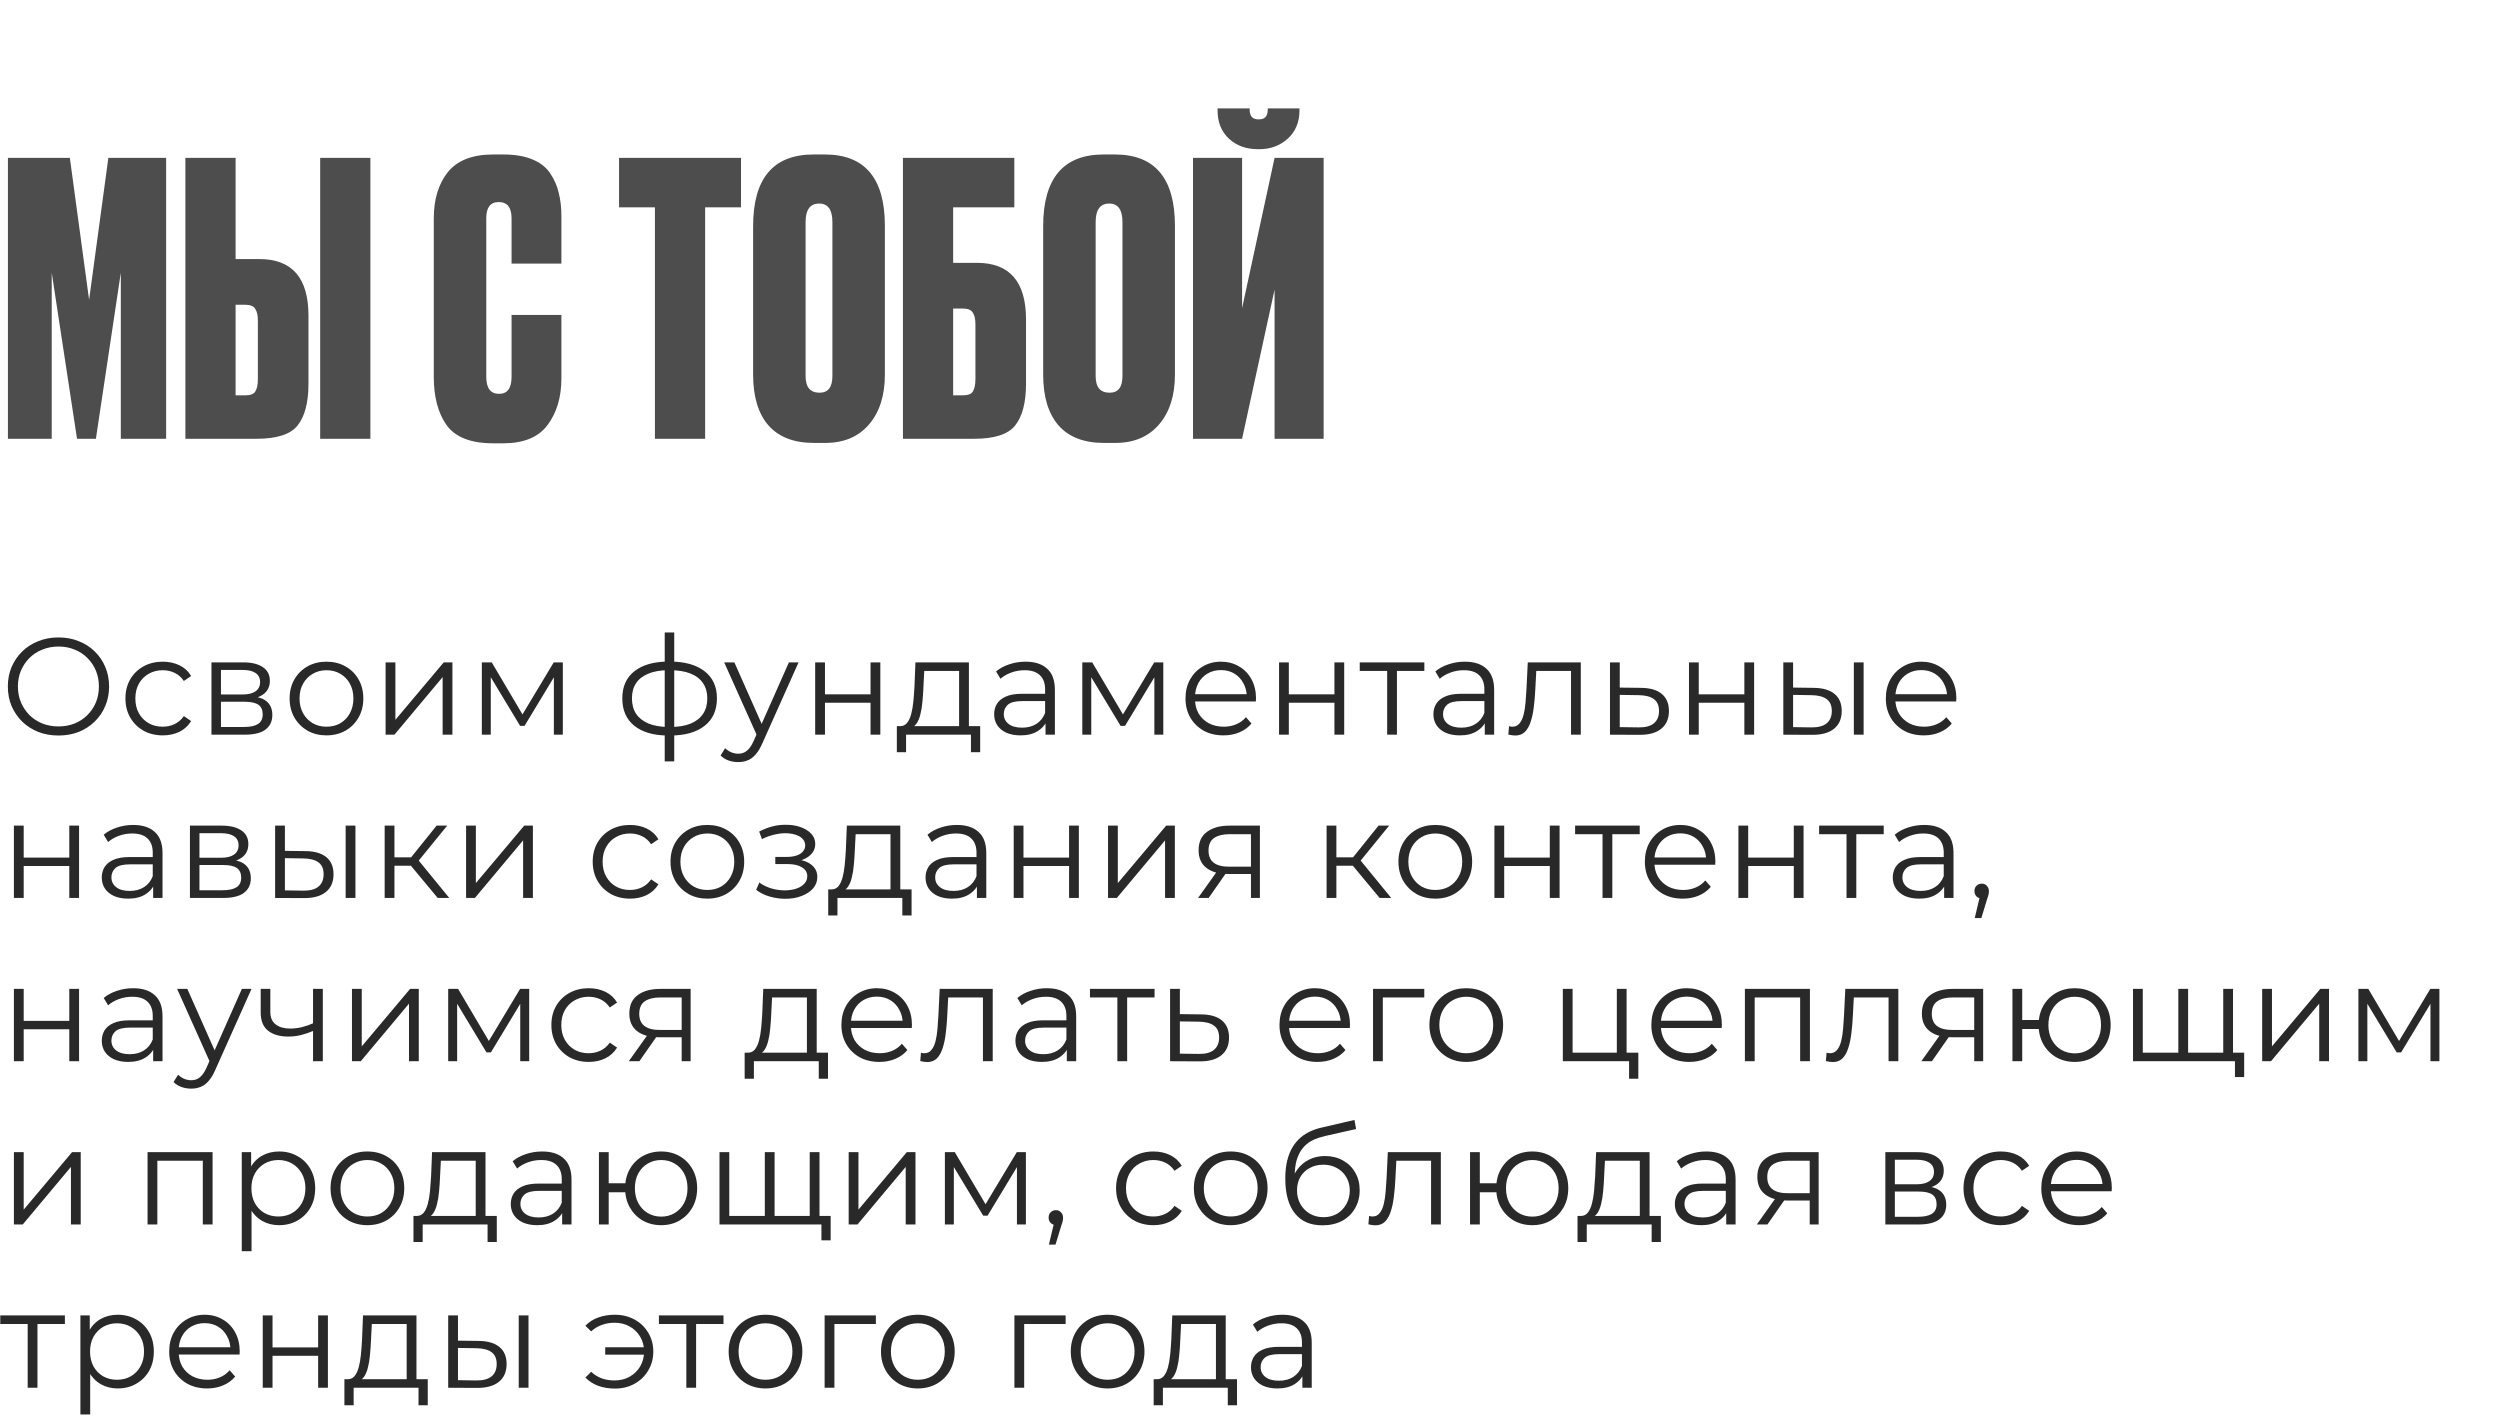 <?xml version="1.0" encoding="UTF-8"?> <svg xmlns="http://www.w3.org/2000/svg" width="245" height="139" viewBox="0 0 245 139" fill="none"><path d="M0.777 43V15.472H6.845L8.732 29.384L10.619 15.472H16.28V43H11.84V26.72L9.398 43H7.548L5.069 26.72V43H0.777ZM23.089 25.388H25.42C28.627 25.388 30.23 27.238 30.23 30.938V37.598C30.23 39.448 29.872 40.817 29.157 41.705C28.466 42.568 27.134 43 25.161 43H18.168V15.472H23.089V25.388ZM23.089 38.745H24.014C24.532 38.745 24.865 38.622 25.013 38.375C25.186 38.104 25.272 37.697 25.272 37.154V31.419C25.272 30.901 25.186 30.519 25.013 30.272C24.865 30.001 24.532 29.865 24.014 29.865H23.089V38.745ZM36.298 15.472V43H31.377V15.472H36.298ZM50.133 36.932V30.864H55.017V37.08C55.017 38.93 54.56 40.459 53.648 41.668C52.76 42.852 51.317 43.444 49.319 43.444H48.32C46.149 43.444 44.632 42.852 43.769 41.668C42.93 40.484 42.511 38.905 42.511 36.932V21.392C42.511 19.542 42.967 18.037 43.88 16.878C44.817 15.719 46.297 15.139 48.32 15.139H49.319C50.453 15.139 51.403 15.299 52.168 15.62C52.957 15.941 53.549 16.409 53.944 17.026C54.338 17.618 54.61 18.247 54.758 18.913C54.93 19.579 55.017 20.344 55.017 21.207V25.832H50.133V21.392C50.133 20.331 49.713 19.801 48.875 19.801C48.061 19.801 47.654 20.331 47.654 21.392V36.932C47.654 38.042 48.073 38.597 48.912 38.597C49.726 38.597 50.133 38.042 50.133 36.932ZM60.667 15.472H72.618V20.319H69.103V43H64.182V20.319H60.667V15.472ZM86.718 22.132V36.71C86.718 38.757 86.2 40.385 85.164 41.594C84.128 42.803 82.697 43.407 80.872 43.407H79.762C77.813 43.407 76.333 42.84 75.322 41.705C74.31 40.546 73.805 38.881 73.805 36.71V22.169C73.805 17.482 75.778 15.139 79.725 15.139H80.835C84.757 15.139 86.718 17.47 86.718 22.132ZM81.575 36.858V21.762C81.575 20.553 81.143 19.949 80.28 19.949C79.392 19.949 78.948 20.553 78.948 21.762V36.858C78.948 37.943 79.404 38.486 80.317 38.486C81.155 38.486 81.575 37.943 81.575 36.858ZM88.488 43V15.472H99.403V20.319H93.409V25.758H95.74C98.947 25.758 100.55 27.608 100.55 31.308V37.598C100.55 39.448 100.193 40.817 99.477 41.705C98.787 42.568 97.455 43 95.481 43H88.488ZM93.409 38.745H94.334C94.852 38.745 95.185 38.622 95.333 38.375C95.506 38.104 95.592 37.697 95.592 37.154V31.789C95.592 31.271 95.506 30.889 95.333 30.642C95.185 30.371 94.852 30.235 94.334 30.235H93.409V38.745ZM115.144 22.132V36.71C115.144 38.757 114.626 40.385 113.59 41.594C112.554 42.803 111.123 43.407 109.298 43.407H108.188C106.239 43.407 104.759 42.84 103.748 41.705C102.737 40.546 102.231 38.881 102.231 36.71V22.169C102.231 17.482 104.204 15.139 108.151 15.139H109.261C113.183 15.139 115.144 17.47 115.144 22.132ZM110.001 36.858V21.762C110.001 20.553 109.569 19.949 108.706 19.949C107.818 19.949 107.374 20.553 107.374 21.762V36.858C107.374 37.943 107.83 38.486 108.743 38.486C109.582 38.486 110.001 37.943 110.001 36.858ZM124.907 43V28.385L121.725 43H116.915V15.472H121.725V30.198L124.907 15.472H129.717V43H124.907ZM123.427 14.621H123.279C122.119 14.621 121.17 14.276 120.43 13.585C119.69 12.894 119.32 11.969 119.32 10.81V10.625H122.465V10.736C122.465 11.377 122.748 11.698 123.316 11.698H123.39C123.957 11.698 124.241 11.377 124.241 10.736V10.625H127.349V10.81C127.349 11.969 126.966 12.894 126.202 13.585C125.437 14.276 124.512 14.621 123.427 14.621Z" fill="#4E4D4D"></path><path d="M5.737 72.081C5.027 72.081 4.365 71.964 3.753 71.73C3.15 71.487 2.623 71.15 2.174 70.718C1.732 70.276 1.386 69.768 1.134 69.192C0.891 68.607 0.769 67.968 0.769 67.275C0.769 66.582 0.891 65.948 1.134 65.371C1.386 64.787 1.732 64.278 2.174 63.846C2.623 63.405 3.15 63.068 3.753 62.834C4.356 62.59 5.018 62.469 5.737 62.469C6.449 62.469 7.106 62.59 7.708 62.834C8.312 63.068 8.834 63.401 9.274 63.833C9.725 64.264 10.071 64.773 10.314 65.358C10.566 65.943 10.692 66.582 10.692 67.275C10.692 67.968 10.566 68.607 10.314 69.192C10.071 69.777 9.725 70.285 9.274 70.718C8.834 71.15 8.312 71.487 7.708 71.73C7.106 71.964 6.449 72.081 5.737 72.081ZM5.737 71.19C6.304 71.19 6.827 71.096 7.303 70.906C7.79 70.709 8.208 70.434 8.559 70.083C8.919 69.723 9.198 69.309 9.396 68.841C9.594 68.364 9.693 67.842 9.693 67.275C9.693 66.708 9.594 66.191 9.396 65.722C9.198 65.246 8.919 64.832 8.559 64.481C8.208 64.121 7.79 63.846 7.303 63.657C6.827 63.459 6.304 63.36 5.737 63.36C5.17 63.36 4.644 63.459 4.158 63.657C3.672 63.846 3.249 64.121 2.889 64.481C2.538 64.832 2.259 65.246 2.052 65.722C1.854 66.191 1.755 66.708 1.755 67.275C1.755 67.833 1.854 68.35 2.052 68.828C2.259 69.305 2.538 69.723 2.889 70.083C3.249 70.434 3.672 70.709 4.158 70.906C4.644 71.096 5.17 71.19 5.737 71.19ZM15.951 72.067C15.249 72.067 14.619 71.915 14.061 71.609C13.512 71.293 13.08 70.866 12.765 70.326C12.45 69.777 12.293 69.151 12.293 68.45C12.293 67.739 12.45 67.113 12.765 66.573C13.08 66.033 13.512 65.61 14.061 65.304C14.619 64.998 15.249 64.845 15.951 64.845C16.554 64.845 17.099 64.962 17.585 65.196C18.071 65.43 18.453 65.781 18.732 66.249L18.017 66.735C17.774 66.375 17.472 66.109 17.112 65.939C16.752 65.767 16.361 65.682 15.938 65.682C15.434 65.682 14.979 65.799 14.574 66.033C14.169 66.258 13.85 66.578 13.616 66.992C13.382 67.406 13.265 67.891 13.265 68.45C13.265 69.007 13.382 69.493 13.616 69.907C13.85 70.322 14.169 70.645 14.574 70.879C14.979 71.105 15.434 71.217 15.938 71.217C16.361 71.217 16.752 71.132 17.112 70.96C17.472 70.79 17.774 70.528 18.017 70.177L18.732 70.663C18.453 71.123 18.071 71.474 17.585 71.716C17.099 71.951 16.554 72.067 15.951 72.067ZM20.723 72V64.912H23.855C24.656 64.912 25.286 65.066 25.745 65.371C26.213 65.677 26.447 66.127 26.447 66.722C26.447 67.297 26.227 67.743 25.786 68.058C25.345 68.364 24.764 68.517 24.044 68.517L24.233 68.234C25.079 68.234 25.7 68.391 26.096 68.706C26.492 69.021 26.69 69.475 26.69 70.07C26.69 70.681 26.465 71.159 26.015 71.501C25.574 71.834 24.886 72 23.95 72H20.723ZM21.655 71.244H23.909C24.512 71.244 24.967 71.15 25.273 70.96C25.588 70.763 25.745 70.448 25.745 70.016C25.745 69.584 25.606 69.269 25.327 69.07C25.048 68.873 24.607 68.773 24.004 68.773H21.655V71.244ZM21.655 68.058H23.788C24.337 68.058 24.755 67.954 25.043 67.748C25.34 67.54 25.489 67.239 25.489 66.843C25.489 66.447 25.34 66.15 25.043 65.952C24.755 65.754 24.337 65.655 23.788 65.655H21.655V68.058ZM31.988 72.067C31.304 72.067 30.687 71.915 30.138 71.609C29.598 71.293 29.171 70.866 28.856 70.326C28.541 69.777 28.383 69.151 28.383 68.45C28.383 67.739 28.541 67.113 28.856 66.573C29.171 66.033 29.598 65.61 30.138 65.304C30.678 64.998 31.295 64.845 31.988 64.845C32.69 64.845 33.311 64.998 33.851 65.304C34.4 65.61 34.827 66.033 35.133 66.573C35.448 67.113 35.606 67.739 35.606 68.45C35.606 69.151 35.448 69.777 35.133 70.326C34.827 70.866 34.4 71.293 33.851 71.609C33.302 71.915 32.681 72.067 31.988 72.067ZM31.988 71.217C32.501 71.217 32.955 71.105 33.351 70.879C33.747 70.645 34.058 70.322 34.283 69.907C34.517 69.484 34.634 68.999 34.634 68.45C34.634 67.891 34.517 67.406 34.283 66.992C34.058 66.578 33.747 66.258 33.351 66.033C32.955 65.799 32.505 65.682 32.001 65.682C31.497 65.682 31.047 65.799 30.651 66.033C30.255 66.258 29.94 66.578 29.706 66.992C29.472 67.406 29.355 67.891 29.355 68.45C29.355 68.999 29.472 69.484 29.706 69.907C29.94 70.322 30.255 70.645 30.651 70.879C31.047 71.105 31.493 71.217 31.988 71.217ZM37.789 72V64.912H38.748V70.542L43.486 64.912H44.337V72H43.378V66.357L38.653 72H37.789ZM47.219 72V64.912H48.191L51.404 70.353H50.999L54.266 64.912H55.157V72H54.279V66.006L54.455 66.087L51.404 71.136H50.972L47.894 66.033L48.096 65.993V72H47.219ZM65.67 72.081C65.67 72.081 65.652 72.081 65.616 72.081C65.58 72.081 65.544 72.081 65.508 72.081C65.481 72.081 65.458 72.081 65.44 72.081C64.036 72.072 62.943 71.752 62.16 71.123C61.377 70.493 60.985 69.597 60.985 68.436C60.985 67.293 61.377 66.411 62.16 65.79C62.952 65.16 64.063 64.841 65.494 64.832C65.503 64.832 65.521 64.832 65.548 64.832C65.584 64.832 65.616 64.832 65.643 64.832C65.67 64.832 65.688 64.832 65.697 64.832C67.137 64.841 68.257 65.16 69.058 65.79C69.859 66.411 70.26 67.293 70.26 68.436C70.26 69.606 69.855 70.506 69.045 71.136C68.244 71.766 67.119 72.081 65.67 72.081ZM65.656 71.244C66.457 71.244 67.128 71.136 67.668 70.92C68.208 70.695 68.617 70.376 68.896 69.962C69.175 69.547 69.315 69.039 69.315 68.436C69.315 67.851 69.175 67.356 68.896 66.951C68.617 66.537 68.208 66.222 67.668 66.006C67.128 65.79 66.457 65.682 65.656 65.682C65.647 65.682 65.62 65.682 65.575 65.682C65.539 65.682 65.517 65.682 65.508 65.682C64.725 65.682 64.068 65.794 63.537 66.019C63.006 66.236 62.605 66.546 62.335 66.951C62.065 67.356 61.93 67.851 61.93 68.436C61.93 69.03 62.065 69.534 62.335 69.948C62.614 70.362 63.019 70.681 63.55 70.906C64.081 71.123 64.734 71.235 65.508 71.244C65.526 71.244 65.553 71.244 65.589 71.244C65.625 71.244 65.647 71.244 65.656 71.244ZM65.143 74.619V61.983H66.075V74.619H65.143ZM72.346 74.686C72.013 74.686 71.693 74.632 71.387 74.525C71.09 74.416 70.834 74.254 70.618 74.038L71.063 73.323C71.243 73.494 71.437 73.624 71.644 73.715C71.86 73.814 72.098 73.863 72.359 73.863C72.674 73.863 72.944 73.773 73.169 73.593C73.403 73.422 73.624 73.116 73.831 72.675L74.29 71.635L74.398 71.487L77.314 64.912H78.259L74.708 72.85C74.51 73.309 74.29 73.674 74.047 73.944C73.813 74.214 73.556 74.403 73.277 74.511C72.998 74.628 72.688 74.686 72.346 74.686ZM74.236 72.203L70.969 64.912H71.968L74.857 71.419L74.236 72.203ZM79.887 72V64.912H80.846V68.044H85.314V64.912H86.273V72H85.314V68.868H80.846V72H79.887ZM93.992 71.541V65.749H90.576L90.496 67.329C90.478 67.806 90.446 68.274 90.401 68.733C90.365 69.192 90.297 69.615 90.198 70.002C90.109 70.38 89.978 70.691 89.807 70.933C89.636 71.168 89.415 71.302 89.145 71.338L88.187 71.163C88.466 71.172 88.695 71.073 88.876 70.866C89.055 70.65 89.195 70.358 89.294 69.989C89.393 69.62 89.465 69.201 89.51 68.733C89.555 68.256 89.591 67.77 89.618 67.275L89.713 64.912H94.951V71.541H93.992ZM87.89 73.715V71.163H96.058V73.715H95.153V72H88.794V73.715H87.89ZM102.461 72V70.434L102.421 70.177V67.558C102.421 66.956 102.25 66.492 101.908 66.168C101.575 65.844 101.075 65.682 100.409 65.682C99.95 65.682 99.514 65.758 99.1 65.912C98.686 66.064 98.335 66.267 98.047 66.519L97.615 65.803C97.975 65.498 98.407 65.263 98.911 65.102C99.415 64.93 99.946 64.845 100.504 64.845C101.422 64.845 102.128 65.075 102.623 65.534C103.127 65.984 103.379 66.672 103.379 67.599V72H102.461ZM100.018 72.067C99.487 72.067 99.023 71.982 98.627 71.811C98.24 71.631 97.943 71.388 97.736 71.082C97.529 70.767 97.426 70.407 97.426 70.002C97.426 69.633 97.511 69.3 97.682 69.003C97.862 68.697 98.15 68.454 98.546 68.274C98.951 68.085 99.491 67.99 100.166 67.99H102.61V68.706H100.193C99.509 68.706 99.032 68.828 98.762 69.07C98.501 69.314 98.371 69.615 98.371 69.975C98.371 70.38 98.528 70.704 98.843 70.947C99.158 71.19 99.599 71.311 100.166 71.311C100.706 71.311 101.17 71.19 101.557 70.947C101.953 70.695 102.241 70.335 102.421 69.867L102.637 70.528C102.457 70.996 102.142 71.37 101.692 71.649C101.251 71.928 100.693 72.067 100.018 72.067ZM106.066 72V64.912H107.038L110.251 70.353H109.846L113.113 64.912H114.004V72H113.127V66.006L113.302 66.087L110.251 71.136H109.819L106.741 66.033L106.944 65.993V72H106.066ZM119.904 72.067C119.166 72.067 118.518 71.915 117.96 71.609C117.402 71.293 116.966 70.866 116.651 70.326C116.336 69.777 116.178 69.151 116.178 68.45C116.178 67.748 116.327 67.126 116.624 66.587C116.93 66.046 117.344 65.624 117.866 65.317C118.397 65.002 118.991 64.845 119.648 64.845C120.314 64.845 120.903 64.998 121.416 65.304C121.938 65.601 122.348 66.024 122.645 66.573C122.942 67.113 123.09 67.739 123.09 68.45C123.09 68.495 123.086 68.544 123.077 68.598C123.077 68.643 123.077 68.692 123.077 68.746H116.907V68.031H122.564L122.186 68.314C122.186 67.802 122.073 67.347 121.848 66.951C121.632 66.546 121.335 66.231 120.957 66.006C120.579 65.781 120.143 65.668 119.648 65.668C119.162 65.668 118.725 65.781 118.338 66.006C117.951 66.231 117.65 66.546 117.434 66.951C117.218 67.356 117.11 67.82 117.11 68.341V68.49C117.11 69.03 117.227 69.507 117.461 69.921C117.704 70.326 118.037 70.645 118.46 70.879C118.892 71.105 119.382 71.217 119.931 71.217C120.363 71.217 120.764 71.141 121.133 70.987C121.511 70.835 121.835 70.6 122.105 70.285L122.645 70.906C122.33 71.284 121.934 71.573 121.457 71.77C120.989 71.969 120.471 72.067 119.904 72.067ZM125.347 72V64.912H126.305V68.044H130.774V64.912H131.732V72H130.774V68.868H126.305V72H125.347ZM135.942 72V65.493L136.185 65.749H133.255V64.912H139.587V65.749H136.657L136.9 65.493V72H135.942ZM145.508 72V70.434L145.468 70.177V67.558C145.468 66.956 145.297 66.492 144.955 66.168C144.622 65.844 144.122 65.682 143.456 65.682C142.997 65.682 142.561 65.758 142.147 65.912C141.733 66.064 141.382 66.267 141.094 66.519L140.662 65.803C141.022 65.498 141.454 65.263 141.958 65.102C142.462 64.93 142.993 64.845 143.551 64.845C144.469 64.845 145.175 65.075 145.67 65.534C146.174 65.984 146.426 66.672 146.426 67.599V72H145.508ZM143.065 72.067C142.534 72.067 142.07 71.982 141.674 71.811C141.287 71.631 140.99 71.388 140.783 71.082C140.576 70.767 140.473 70.407 140.473 70.002C140.473 69.633 140.558 69.3 140.729 69.003C140.909 68.697 141.197 68.454 141.593 68.274C141.998 68.085 142.538 67.99 143.213 67.99H145.657V68.706H143.24C142.556 68.706 142.079 68.828 141.809 69.07C141.548 69.314 141.418 69.615 141.418 69.975C141.418 70.38 141.575 70.704 141.89 70.947C142.205 71.19 142.646 71.311 143.213 71.311C143.753 71.311 144.217 71.19 144.604 70.947C145 70.695 145.288 70.335 145.468 69.867L145.684 70.528C145.504 70.996 145.189 71.37 144.739 71.649C144.298 71.928 143.74 72.067 143.065 72.067ZM147.817 71.987L147.885 71.163C147.948 71.172 148.006 71.186 148.06 71.204C148.123 71.213 148.177 71.217 148.222 71.217C148.51 71.217 148.74 71.109 148.911 70.893C149.091 70.677 149.226 70.389 149.316 70.029C149.406 69.669 149.469 69.264 149.505 68.814C149.541 68.355 149.572 67.896 149.599 67.437L149.721 64.912H154.918V72H153.96V65.466L154.203 65.749H150.342L150.571 65.453L150.463 67.504C150.436 68.117 150.387 68.701 150.315 69.26C150.252 69.817 150.148 70.308 150.004 70.731C149.869 71.154 149.68 71.487 149.437 71.73C149.194 71.964 148.884 72.081 148.506 72.081C148.398 72.081 148.285 72.072 148.168 72.054C148.06 72.036 147.943 72.013 147.817 71.987ZM160.829 67.41C161.72 67.419 162.395 67.617 162.854 68.004C163.322 68.391 163.556 68.949 163.556 69.678C163.556 70.434 163.304 71.014 162.8 71.419C162.305 71.825 161.585 72.022 160.64 72.013L157.778 72V64.912H158.736V67.383L160.829 67.41ZM160.586 71.284C161.243 71.293 161.738 71.163 162.071 70.893C162.413 70.614 162.584 70.209 162.584 69.678C162.584 69.147 162.417 68.76 162.084 68.517C161.751 68.265 161.252 68.135 160.586 68.126L158.736 68.099V71.257L160.586 71.284ZM165.52 72V64.912H166.478V68.044H170.947V64.912H171.905V72H170.947V68.868H166.478V72H165.52ZM181.677 72V64.912H182.635V72H181.677ZM177.748 67.41C178.639 67.419 179.319 67.617 179.787 68.004C180.255 68.391 180.489 68.949 180.489 69.678C180.489 70.434 180.237 71.014 179.733 71.419C179.229 71.825 178.509 72.022 177.573 72.013L174.765 72V64.912H175.723V67.383L177.748 67.41ZM177.505 71.284C178.171 71.293 178.671 71.163 179.004 70.893C179.346 70.614 179.517 70.209 179.517 69.678C179.517 69.147 179.35 68.76 179.017 68.517C178.684 68.265 178.18 68.135 177.505 68.126L175.723 68.099V71.257L177.505 71.284ZM188.537 72.067C187.799 72.067 187.151 71.915 186.593 71.609C186.035 71.293 185.598 70.866 185.283 70.326C184.968 69.777 184.811 69.151 184.811 68.45C184.811 67.748 184.959 67.126 185.256 66.587C185.562 66.046 185.976 65.624 186.498 65.317C187.029 65.002 187.623 64.845 188.28 64.845C188.946 64.845 189.536 64.998 190.049 65.304C190.571 65.601 190.98 66.024 191.277 66.573C191.574 67.113 191.723 67.739 191.723 68.45C191.723 68.495 191.718 68.544 191.709 68.598C191.709 68.643 191.709 68.692 191.709 68.746H185.54V68.031H191.196L190.818 68.314C190.818 67.802 190.706 67.347 190.481 66.951C190.265 66.546 189.968 66.231 189.59 66.006C189.212 65.781 188.775 65.668 188.28 65.668C187.794 65.668 187.358 65.781 186.971 66.006C186.584 66.231 186.282 66.546 186.066 66.951C185.85 67.356 185.742 67.82 185.742 68.341V68.49C185.742 69.03 185.859 69.507 186.093 69.921C186.336 70.326 186.669 70.645 187.092 70.879C187.524 71.105 188.015 71.217 188.564 71.217C188.996 71.217 189.396 71.141 189.765 70.987C190.143 70.835 190.467 70.6 190.737 70.285L191.277 70.906C190.962 71.284 190.566 71.573 190.089 71.77C189.621 71.969 189.104 72.067 188.537 72.067ZM1.363 88V80.912H2.322V84.044H6.79V80.912H7.749V88H6.79V84.868H2.322V88H1.363ZM15.009 88V86.434L14.969 86.177V83.558C14.969 82.956 14.798 82.492 14.456 82.168C14.123 81.844 13.623 81.682 12.957 81.682C12.498 81.682 12.062 81.758 11.648 81.912C11.234 82.064 10.883 82.267 10.595 82.519L10.163 81.803C10.523 81.498 10.955 81.263 11.459 81.102C11.963 80.93 12.494 80.845 13.052 80.845C13.97 80.845 14.676 81.075 15.171 81.534C15.675 81.984 15.927 82.672 15.927 83.599V88H15.009ZM12.566 88.067C12.035 88.067 11.571 87.982 11.175 87.811C10.788 87.631 10.491 87.388 10.284 87.082C10.077 86.767 9.974 86.407 9.974 86.002C9.974 85.633 10.059 85.3 10.23 85.003C10.41 84.697 10.698 84.454 11.094 84.274C11.499 84.085 12.039 83.99 12.714 83.99H15.158V84.706H12.741C12.057 84.706 11.58 84.828 11.31 85.07C11.049 85.314 10.919 85.615 10.919 85.975C10.919 86.38 11.076 86.704 11.391 86.947C11.706 87.19 12.147 87.311 12.714 87.311C13.254 87.311 13.718 87.19 14.105 86.947C14.501 86.695 14.789 86.335 14.969 85.867L15.185 86.528C15.005 86.996 14.69 87.37 14.24 87.649C13.799 87.928 13.241 88.067 12.566 88.067ZM18.614 88V80.912H21.746C22.547 80.912 23.177 81.066 23.636 81.371C24.104 81.677 24.338 82.127 24.338 82.722C24.338 83.297 24.117 83.743 23.677 84.058C23.235 84.364 22.655 84.517 21.935 84.517L22.124 84.234C22.97 84.234 23.591 84.391 23.987 84.706C24.383 85.021 24.581 85.475 24.581 86.07C24.581 86.681 24.356 87.159 23.906 87.501C23.465 87.834 22.776 88 21.84 88H18.614ZM19.546 87.244H21.8C22.403 87.244 22.858 87.15 23.163 86.96C23.479 86.763 23.636 86.448 23.636 86.016C23.636 85.584 23.497 85.269 23.218 85.07C22.939 84.873 22.497 84.773 21.895 84.773H19.546V87.244ZM19.546 84.058H21.678C22.227 84.058 22.646 83.954 22.934 83.748C23.231 83.54 23.38 83.239 23.38 82.843C23.38 82.447 23.231 82.15 22.934 81.952C22.646 81.754 22.227 81.655 21.678 81.655H19.546V84.058ZM33.874 88V80.912H34.833V88H33.874ZM29.946 83.41C30.837 83.419 31.516 83.617 31.984 84.004C32.452 84.391 32.686 84.949 32.686 85.678C32.686 86.434 32.434 87.014 31.93 87.419C31.426 87.825 30.706 88.022 29.77 88.013L26.962 88V80.912H27.921V83.383L29.946 83.41ZM29.703 87.284C30.369 87.293 30.868 87.163 31.201 86.893C31.543 86.614 31.714 86.209 31.714 85.678C31.714 85.147 31.548 84.76 31.215 84.517C30.882 84.265 30.378 84.135 29.703 84.126L27.921 84.099V87.257L29.703 87.284ZM42.895 88L39.978 84.49L40.775 84.017L44.029 88H42.895ZM37.697 88V80.912H38.656V88H37.697ZM38.358 84.841V84.017H40.64V84.841H38.358ZM40.856 84.558L39.965 84.422L42.786 80.912H43.826L40.856 84.558ZM45.676 88V80.912H46.635V86.542L51.373 80.912H52.224V88H51.265V82.357L46.54 88H45.676ZM61.744 88.067C61.042 88.067 60.412 87.915 59.854 87.609C59.305 87.293 58.873 86.866 58.558 86.326C58.243 85.777 58.085 85.151 58.085 84.45C58.085 83.739 58.243 83.113 58.558 82.573C58.873 82.033 59.305 81.61 59.854 81.304C60.412 80.998 61.042 80.845 61.744 80.845C62.347 80.845 62.891 80.962 63.377 81.196C63.863 81.43 64.246 81.781 64.525 82.249L63.809 82.735C63.566 82.375 63.265 82.109 62.905 81.939C62.545 81.767 62.153 81.682 61.73 81.682C61.226 81.682 60.772 81.799 60.367 82.033C59.962 82.258 59.642 82.578 59.408 82.992C59.174 83.406 59.057 83.891 59.057 84.45C59.057 85.007 59.174 85.493 59.408 85.907C59.642 86.322 59.962 86.645 60.367 86.879C60.772 87.105 61.226 87.217 61.73 87.217C62.153 87.217 62.545 87.132 62.905 86.96C63.265 86.79 63.566 86.528 63.809 86.177L64.525 86.663C64.246 87.123 63.863 87.474 63.377 87.716C62.891 87.951 62.347 88.067 61.744 88.067ZM69.313 88.067C68.629 88.067 68.013 87.915 67.464 87.609C66.924 87.293 66.496 86.866 66.181 86.326C65.866 85.777 65.709 85.151 65.709 84.45C65.709 83.739 65.866 83.113 66.181 82.573C66.496 82.033 66.924 81.61 67.464 81.304C68.004 80.998 68.62 80.845 69.313 80.845C70.015 80.845 70.636 80.998 71.176 81.304C71.725 81.61 72.153 82.033 72.459 82.573C72.774 83.113 72.931 83.739 72.931 84.45C72.931 85.151 72.774 85.777 72.459 86.326C72.153 86.866 71.725 87.293 71.176 87.609C70.627 87.915 70.006 88.067 69.313 88.067ZM69.313 87.217C69.826 87.217 70.281 87.105 70.677 86.879C71.073 86.645 71.383 86.322 71.608 85.907C71.842 85.484 71.959 84.999 71.959 84.45C71.959 83.891 71.842 83.406 71.608 82.992C71.383 82.578 71.073 82.258 70.677 82.033C70.281 81.799 69.831 81.682 69.327 81.682C68.823 81.682 68.373 81.799 67.977 82.033C67.581 82.258 67.266 82.578 67.032 82.992C66.798 83.406 66.681 83.891 66.681 84.45C66.681 84.999 66.798 85.484 67.032 85.907C67.266 86.322 67.581 86.645 67.977 86.879C68.373 87.105 68.818 87.217 69.313 87.217ZM76.965 88.081C76.452 88.081 75.944 88.009 75.44 87.865C74.936 87.721 74.49 87.501 74.103 87.204L74.414 86.488C74.756 86.74 75.152 86.933 75.602 87.069C76.052 87.195 76.497 87.257 76.938 87.257C77.379 87.249 77.762 87.186 78.086 87.069C78.41 86.951 78.662 86.79 78.842 86.582C79.022 86.376 79.112 86.141 79.112 85.88C79.112 85.502 78.941 85.21 78.599 85.003C78.257 84.787 77.789 84.679 77.195 84.679H75.98V83.977H77.127C77.478 83.977 77.789 83.932 78.059 83.842C78.329 83.752 78.536 83.621 78.68 83.451C78.833 83.279 78.909 83.077 78.909 82.843C78.909 82.591 78.819 82.375 78.639 82.195C78.468 82.015 78.23 81.88 77.924 81.79C77.618 81.7 77.271 81.655 76.884 81.655C76.533 81.664 76.169 81.718 75.791 81.817C75.413 81.907 75.039 82.046 74.67 82.236L74.4 81.493C74.814 81.277 75.224 81.115 75.629 81.007C76.043 80.89 76.457 80.832 76.871 80.832C77.438 80.814 77.946 80.881 78.396 81.034C78.855 81.187 79.22 81.407 79.49 81.695C79.76 81.975 79.895 82.312 79.895 82.708C79.895 83.059 79.787 83.365 79.571 83.626C79.355 83.887 79.067 84.09 78.707 84.234C78.347 84.377 77.937 84.45 77.478 84.45L77.519 84.193C78.329 84.193 78.959 84.35 79.409 84.665C79.868 84.981 80.097 85.408 80.097 85.948C80.097 86.371 79.958 86.745 79.679 87.069C79.4 87.383 79.022 87.631 78.545 87.811C78.077 87.991 77.55 88.081 76.965 88.081ZM87.268 87.541V81.749H83.853L83.772 83.329C83.754 83.806 83.722 84.274 83.677 84.733C83.641 85.192 83.574 85.615 83.475 86.002C83.385 86.38 83.254 86.691 83.083 86.933C82.912 87.168 82.692 87.302 82.422 87.338L81.463 87.163C81.742 87.172 81.972 87.073 82.152 86.866C82.332 86.65 82.471 86.358 82.57 85.989C82.669 85.62 82.741 85.201 82.786 84.733C82.831 84.256 82.867 83.77 82.894 83.275L82.989 80.912H88.227V87.541H87.268ZM81.166 89.715V87.163H89.334V89.715H88.429V88H82.071V89.715H81.166ZM95.738 88V86.434L95.697 86.177V83.558C95.697 82.956 95.526 82.492 95.184 82.168C94.851 81.844 94.352 81.682 93.686 81.682C93.227 81.682 92.79 81.758 92.376 81.912C91.962 82.064 91.611 82.267 91.323 82.519L90.891 81.803C91.251 81.498 91.683 81.263 92.187 81.102C92.691 80.93 93.222 80.845 93.78 80.845C94.698 80.845 95.405 81.075 95.9 81.534C96.404 81.984 96.656 82.672 96.656 83.599V88H95.738ZM93.294 88.067C92.763 88.067 92.3 87.982 91.904 87.811C91.517 87.631 91.22 87.388 91.013 87.082C90.806 86.767 90.702 86.407 90.702 86.002C90.702 85.633 90.788 85.3 90.959 85.003C91.139 84.697 91.427 84.454 91.823 84.274C92.228 84.085 92.768 83.99 93.443 83.99H95.886V84.706H93.47C92.786 84.706 92.309 84.828 92.039 85.07C91.778 85.314 91.647 85.615 91.647 85.975C91.647 86.38 91.805 86.704 92.12 86.947C92.435 87.19 92.876 87.311 93.443 87.311C93.983 87.311 94.446 87.19 94.833 86.947C95.229 86.695 95.517 86.335 95.697 85.867L95.913 86.528C95.733 86.996 95.418 87.37 94.968 87.649C94.527 87.928 93.969 88.067 93.294 88.067ZM99.342 88V80.912H100.301V84.044H104.769V80.912H105.728V88H104.769V84.868H100.301V88H99.342ZM108.587 88V80.912H109.546V86.542L114.284 80.912H115.135V88H114.176V82.357L109.451 88H108.587ZM122.593 88V85.448L122.769 85.651H120.366C119.457 85.651 118.746 85.453 118.233 85.057C117.72 84.661 117.463 84.085 117.463 83.329C117.463 82.519 117.738 81.916 118.287 81.52C118.836 81.115 119.569 80.912 120.487 80.912H123.471V88H122.593ZM117.409 88L119.353 85.273H120.352L118.449 88H117.409ZM122.593 85.165V81.466L122.769 81.749H120.514C119.857 81.749 119.344 81.876 118.975 82.127C118.615 82.379 118.435 82.789 118.435 83.356C118.435 84.409 119.106 84.936 120.447 84.936H122.769L122.593 85.165ZM135.204 88L132.288 84.49L133.085 84.017L136.338 88H135.204ZM130.007 88V80.912H130.965V88H130.007ZM130.668 84.841V84.017H132.95V84.841H130.668ZM133.166 84.558L132.275 84.422L135.096 80.912H136.136L133.166 84.558ZM140.652 88.067C139.968 88.067 139.351 87.915 138.802 87.609C138.262 87.293 137.835 86.866 137.52 86.326C137.205 85.777 137.047 85.151 137.047 84.45C137.047 83.739 137.205 83.113 137.52 82.573C137.835 82.033 138.262 81.61 138.802 81.304C139.342 80.998 139.959 80.845 140.652 80.845C141.354 80.845 141.975 80.998 142.515 81.304C143.064 81.61 143.491 82.033 143.797 82.573C144.112 83.113 144.27 83.739 144.27 84.45C144.27 85.151 144.112 85.777 143.797 86.326C143.491 86.866 143.064 87.293 142.515 87.609C141.966 87.915 141.345 88.067 140.652 88.067ZM140.652 87.217C141.165 87.217 141.619 87.105 142.015 86.879C142.411 86.645 142.722 86.322 142.947 85.907C143.181 85.484 143.298 84.999 143.298 84.45C143.298 83.891 143.181 83.406 142.947 82.992C142.722 82.578 142.411 82.258 142.015 82.033C141.619 81.799 141.169 81.682 140.665 81.682C140.161 81.682 139.711 81.799 139.315 82.033C138.919 82.258 138.604 82.578 138.37 82.992C138.136 83.406 138.019 83.891 138.019 84.45C138.019 84.999 138.136 85.484 138.37 85.907C138.604 86.322 138.919 86.645 139.315 86.879C139.711 87.105 140.157 87.217 140.652 87.217ZM146.453 88V80.912H147.412V84.044H151.88V80.912H152.839V88H151.88V84.868H147.412V88H146.453ZM157.048 88V81.493L157.291 81.749H154.362V80.912H160.693V81.749H157.764L158.007 81.493V88H157.048ZM164.922 88.067C164.184 88.067 163.536 87.915 162.978 87.609C162.42 87.293 161.983 86.866 161.668 86.326C161.353 85.777 161.196 85.151 161.196 84.45C161.196 83.748 161.344 83.126 161.641 82.587C161.947 82.046 162.361 81.624 162.883 81.317C163.414 81.002 164.008 80.845 164.665 80.845C165.331 80.845 165.921 80.998 166.434 81.304C166.956 81.601 167.365 82.024 167.662 82.573C167.959 83.113 168.108 83.739 168.108 84.45C168.108 84.495 168.103 84.544 168.094 84.598C168.094 84.643 168.094 84.692 168.094 84.746H161.925V84.031H167.581L167.203 84.314C167.203 83.802 167.091 83.347 166.866 82.951C166.65 82.546 166.353 82.231 165.975 82.006C165.597 81.781 165.16 81.668 164.665 81.668C164.179 81.668 163.743 81.781 163.356 82.006C162.969 82.231 162.667 82.546 162.451 82.951C162.235 83.356 162.127 83.82 162.127 84.341V84.49C162.127 85.03 162.244 85.507 162.478 85.921C162.721 86.326 163.054 86.645 163.477 86.879C163.909 87.105 164.4 87.217 164.949 87.217C165.381 87.217 165.781 87.141 166.15 86.987C166.528 86.835 166.852 86.6 167.122 86.285L167.662 86.906C167.347 87.284 166.951 87.573 166.474 87.77C166.006 87.969 165.489 88.067 164.922 88.067ZM170.365 88V80.912H171.323V84.044H175.792V80.912H176.75V88H175.792V84.868H171.323V88H170.365ZM180.959 88V81.493L181.202 81.749H178.273V80.912H184.604V81.749H181.675L181.918 81.493V88H180.959ZM190.526 88V86.434L190.486 86.177V83.558C190.486 82.956 190.315 82.492 189.973 82.168C189.64 81.844 189.14 81.682 188.474 81.682C188.015 81.682 187.579 81.758 187.165 81.912C186.751 82.064 186.4 82.267 186.112 82.519L185.68 81.803C186.04 81.498 186.472 81.263 186.976 81.102C187.48 80.93 188.011 80.845 188.569 80.845C189.487 80.845 190.193 81.075 190.688 81.534C191.192 81.984 191.444 82.672 191.444 83.599V88H190.526ZM188.083 88.067C187.552 88.067 187.088 87.982 186.692 87.811C186.305 87.631 186.008 87.388 185.801 87.082C185.594 86.767 185.491 86.407 185.491 86.002C185.491 85.633 185.576 85.3 185.747 85.003C185.927 84.697 186.215 84.454 186.611 84.274C187.016 84.085 187.556 83.99 188.231 83.99H190.675V84.706H188.258C187.574 84.706 187.097 84.828 186.827 85.07C186.566 85.314 186.436 85.615 186.436 85.975C186.436 86.38 186.593 86.704 186.908 86.947C187.223 87.19 187.664 87.311 188.231 87.311C188.771 87.311 189.235 87.19 189.622 86.947C190.018 86.695 190.306 86.335 190.486 85.867L190.702 86.528C190.522 86.996 190.207 87.37 189.757 87.649C189.316 87.928 188.758 88.067 188.083 88.067ZM193.523 89.971L194.117 87.474L194.225 88.054C194.018 88.054 193.843 87.987 193.699 87.852C193.564 87.716 193.496 87.541 193.496 87.325C193.496 87.109 193.564 86.933 193.699 86.799C193.843 86.663 194.014 86.596 194.212 86.596C194.419 86.596 194.585 86.668 194.711 86.812C194.846 86.956 194.914 87.127 194.914 87.325C194.914 87.397 194.909 87.469 194.9 87.541C194.891 87.613 194.873 87.694 194.846 87.784C194.819 87.874 194.783 87.982 194.738 88.108L194.171 89.971H193.523ZM1.363 104V96.912H2.322V100.044H6.79V96.912H7.749V104H6.79V100.868H2.322V104H1.363ZM15.009 104V102.434L14.969 102.177V99.558C14.969 98.956 14.798 98.492 14.456 98.168C14.123 97.844 13.623 97.682 12.957 97.682C12.498 97.682 12.062 97.758 11.648 97.912C11.234 98.064 10.883 98.267 10.595 98.519L10.163 97.803C10.523 97.498 10.955 97.263 11.459 97.102C11.963 96.93 12.494 96.845 13.052 96.845C13.97 96.845 14.676 97.075 15.171 97.534C15.675 97.984 15.927 98.672 15.927 99.599V104H15.009ZM12.566 104.068C12.035 104.068 11.571 103.982 11.175 103.811C10.788 103.631 10.491 103.388 10.284 103.082C10.077 102.767 9.974 102.407 9.974 102.002C9.974 101.633 10.059 101.3 10.23 101.003C10.41 100.697 10.698 100.454 11.094 100.274C11.499 100.085 12.039 99.99 12.714 99.99H15.158V100.706H12.741C12.057 100.706 11.58 100.827 11.31 101.07C11.049 101.313 10.919 101.615 10.919 101.975C10.919 102.38 11.076 102.704 11.391 102.947C11.706 103.19 12.147 103.311 12.714 103.311C13.254 103.311 13.718 103.19 14.105 102.947C14.501 102.695 14.789 102.335 14.969 101.867L15.185 102.528C15.005 102.996 14.69 103.37 14.24 103.649C13.799 103.928 13.241 104.068 12.566 104.068ZM18.735 106.687C18.402 106.687 18.083 106.633 17.777 106.525C17.48 106.417 17.224 106.255 17.008 106.039L17.453 105.323C17.633 105.494 17.826 105.625 18.034 105.715C18.25 105.814 18.488 105.863 18.749 105.863C19.064 105.863 19.334 105.773 19.559 105.593C19.793 105.422 20.014 105.116 20.221 104.675L20.68 103.635L20.788 103.487L23.703 96.912H24.648L21.098 104.851C20.9 105.31 20.68 105.674 20.436 105.944C20.203 106.214 19.946 106.403 19.667 106.511C19.388 106.628 19.078 106.687 18.735 106.687ZM20.625 104.203L17.358 96.912H18.358L21.247 103.419L20.625 104.203ZM30.759 101.003C30.345 101.183 29.926 101.327 29.503 101.435C29.089 101.534 28.675 101.583 28.261 101.583C27.424 101.583 26.763 101.394 26.277 101.016C25.791 100.629 25.548 100.035 25.548 99.234V96.912H26.493V99.18C26.493 99.721 26.668 100.125 27.019 100.395C27.37 100.665 27.843 100.8 28.437 100.8C28.797 100.8 29.175 100.755 29.571 100.665C29.967 100.566 30.367 100.427 30.772 100.247L30.759 101.003ZM30.678 104V96.912H31.636V104H30.678ZM34.493 104V96.912H35.452V102.542L40.19 96.912H41.041V104H40.082V98.357L35.357 104H34.493ZM43.923 104V96.912H44.895L48.108 102.353H47.703L50.97 96.912H51.861V104H50.983V98.006L51.159 98.087L48.108 103.136H47.676L44.598 98.033L44.8 97.993V104H43.923ZM57.693 104.068C56.991 104.068 56.361 103.914 55.803 103.608C55.254 103.293 54.822 102.866 54.507 102.326C54.192 101.777 54.035 101.151 54.035 100.449C54.035 99.739 54.192 99.113 54.507 98.573C54.822 98.033 55.254 97.61 55.803 97.304C56.361 96.998 56.991 96.845 57.693 96.845C58.296 96.845 58.841 96.962 59.327 97.196C59.813 97.43 60.195 97.781 60.474 98.249L59.759 98.735C59.516 98.375 59.214 98.109 58.854 97.939C58.494 97.767 58.103 97.682 57.68 97.682C57.176 97.682 56.721 97.799 56.316 98.033C55.911 98.258 55.592 98.578 55.358 98.992C55.124 99.406 55.007 99.891 55.007 100.449C55.007 101.007 55.124 101.493 55.358 101.907C55.592 102.321 55.911 102.645 56.316 102.879C56.721 103.104 57.176 103.217 57.68 103.217C58.103 103.217 58.494 103.131 58.854 102.96C59.214 102.789 59.516 102.528 59.759 102.177L60.474 102.663C60.195 103.122 59.813 103.473 59.327 103.716C58.841 103.95 58.296 104.068 57.693 104.068ZM66.804 104V101.448L66.98 101.651H64.577C63.668 101.651 62.957 101.453 62.444 101.057C61.931 100.661 61.674 100.085 61.674 99.329C61.674 98.519 61.949 97.916 62.498 97.52C63.047 97.115 63.78 96.912 64.698 96.912H67.682V104H66.804ZM61.62 104L63.564 101.273H64.563L62.66 104H61.62ZM66.804 101.165V97.466L66.98 97.749H64.725C64.068 97.749 63.555 97.876 63.186 98.127C62.826 98.379 62.646 98.789 62.646 99.356C62.646 100.409 63.317 100.935 64.658 100.935H66.98L66.804 101.165ZM79.078 103.541V97.749H75.663L75.582 99.329C75.564 99.806 75.532 100.274 75.487 100.733C75.451 101.192 75.384 101.615 75.285 102.002C75.195 102.38 75.064 102.69 74.893 102.933C74.722 103.167 74.502 103.302 74.232 103.338L73.273 103.163C73.552 103.172 73.782 103.073 73.962 102.866C74.142 102.65 74.281 102.357 74.38 101.988C74.479 101.619 74.551 101.201 74.596 100.733C74.641 100.256 74.677 99.77 74.704 99.275L74.799 96.912H80.037V103.541H79.078ZM72.976 105.715V103.163H81.144V105.715H80.239V104H73.881V105.715H72.976ZM86.184 104.068C85.446 104.068 84.798 103.914 84.24 103.608C83.682 103.293 83.246 102.866 82.931 102.326C82.616 101.777 82.458 101.151 82.458 100.449C82.458 99.748 82.607 99.126 82.904 98.587C83.21 98.046 83.624 97.624 84.146 97.317C84.677 97.002 85.271 96.845 85.928 96.845C86.594 96.845 87.183 96.998 87.696 97.304C88.218 97.601 88.628 98.024 88.925 98.573C89.222 99.113 89.37 99.739 89.37 100.449C89.37 100.494 89.366 100.544 89.357 100.598C89.357 100.643 89.357 100.692 89.357 100.746H83.187V100.031H88.844L88.466 100.314C88.466 99.802 88.353 99.347 88.128 98.951C87.912 98.546 87.615 98.231 87.237 98.006C86.859 97.781 86.423 97.668 85.928 97.668C85.442 97.668 85.005 97.781 84.618 98.006C84.231 98.231 83.93 98.546 83.714 98.951C83.498 99.356 83.39 99.82 83.39 100.341V100.49C83.39 101.03 83.507 101.507 83.741 101.921C83.984 102.326 84.317 102.645 84.74 102.879C85.172 103.104 85.662 103.217 86.211 103.217C86.643 103.217 87.044 103.14 87.413 102.987C87.791 102.834 88.115 102.6 88.385 102.285L88.925 102.906C88.61 103.284 88.214 103.572 87.737 103.77C87.269 103.968 86.751 104.068 86.184 104.068ZM90.186 103.986L90.253 103.163C90.316 103.172 90.375 103.185 90.429 103.203C90.492 103.212 90.546 103.217 90.591 103.217C90.879 103.217 91.108 103.109 91.279 102.893C91.459 102.677 91.594 102.389 91.684 102.029C91.774 101.669 91.837 101.264 91.873 100.814C91.909 100.355 91.941 99.896 91.968 99.437L92.089 96.912H97.287V104H96.328V97.466L96.571 97.749H92.71L92.94 97.453L92.832 99.504C92.805 100.116 92.755 100.701 92.683 101.259C92.62 101.817 92.517 102.308 92.373 102.731C92.238 103.154 92.049 103.487 91.806 103.73C91.563 103.964 91.252 104.081 90.874 104.081C90.766 104.081 90.654 104.072 90.537 104.054C90.429 104.036 90.312 104.014 90.186 103.986ZM104.548 104V102.434L104.507 102.177V99.558C104.507 98.956 104.336 98.492 103.994 98.168C103.661 97.844 103.162 97.682 102.496 97.682C102.037 97.682 101.6 97.758 101.186 97.912C100.772 98.064 100.421 98.267 100.133 98.519L99.701 97.803C100.061 97.498 100.493 97.263 100.997 97.102C101.501 96.93 102.032 96.845 102.59 96.845C103.508 96.845 104.215 97.075 104.71 97.534C105.214 97.984 105.466 98.672 105.466 99.599V104H104.548ZM102.104 104.068C101.573 104.068 101.11 103.982 100.714 103.811C100.327 103.631 100.03 103.388 99.823 103.082C99.616 102.767 99.512 102.407 99.512 102.002C99.512 101.633 99.598 101.3 99.769 101.003C99.949 100.697 100.237 100.454 100.633 100.274C101.038 100.085 101.578 99.99 102.253 99.99H104.696V100.706H102.28C101.596 100.706 101.119 100.827 100.849 101.07C100.588 101.313 100.457 101.615 100.457 101.975C100.457 102.38 100.615 102.704 100.93 102.947C101.245 103.19 101.686 103.311 102.253 103.311C102.793 103.311 103.256 103.19 103.643 102.947C104.039 102.695 104.327 102.335 104.507 101.867L104.723 102.528C104.543 102.996 104.228 103.37 103.778 103.649C103.337 103.928 102.779 104.068 102.104 104.068ZM109.502 104V97.493L109.745 97.749H106.816V96.912H113.147V97.749H110.218L110.461 97.493V104H109.502ZM117.719 99.41C118.61 99.419 119.285 99.617 119.744 100.004C120.212 100.391 120.446 100.949 120.446 101.678C120.446 102.434 120.194 103.014 119.69 103.419C119.195 103.824 118.475 104.023 117.53 104.014L114.668 104V96.912H115.627V99.383L117.719 99.41ZM117.476 103.284C118.133 103.293 118.628 103.163 118.961 102.893C119.303 102.614 119.474 102.209 119.474 101.678C119.474 101.147 119.308 100.76 118.975 100.517C118.642 100.265 118.142 100.134 117.476 100.125L115.627 100.098V103.257L117.476 103.284ZM129.116 104.068C128.378 104.068 127.73 103.914 127.172 103.608C126.614 103.293 126.177 102.866 125.862 102.326C125.547 101.777 125.39 101.151 125.39 100.449C125.39 99.748 125.538 99.126 125.835 98.587C126.141 98.046 126.555 97.624 127.077 97.317C127.608 97.002 128.202 96.845 128.859 96.845C129.525 96.845 130.115 96.998 130.628 97.304C131.15 97.601 131.559 98.024 131.856 98.573C132.153 99.113 132.302 99.739 132.302 100.449C132.302 100.494 132.297 100.544 132.288 100.598C132.288 100.643 132.288 100.692 132.288 100.746H126.119V100.031H131.775L131.397 100.314C131.397 99.802 131.285 99.347 131.06 98.951C130.844 98.546 130.547 98.231 130.169 98.006C129.791 97.781 129.354 97.668 128.859 97.668C128.373 97.668 127.937 97.781 127.55 98.006C127.163 98.231 126.861 98.546 126.645 98.951C126.429 99.356 126.321 99.82 126.321 100.341V100.49C126.321 101.03 126.438 101.507 126.672 101.921C126.915 102.326 127.248 102.645 127.671 102.879C128.103 103.104 128.594 103.217 129.143 103.217C129.575 103.217 129.975 103.14 130.344 102.987C130.722 102.834 131.046 102.6 131.316 102.285L131.856 102.906C131.541 103.284 131.145 103.572 130.668 103.77C130.2 103.968 129.683 104.068 129.116 104.068ZM134.558 104V96.912H139.58V97.749H135.274L135.517 97.507V104H134.558ZM143.687 104.068C143.003 104.068 142.387 103.914 141.838 103.608C141.298 103.293 140.87 102.866 140.555 102.326C140.24 101.777 140.083 101.151 140.083 100.449C140.083 99.739 140.24 99.113 140.555 98.573C140.87 98.033 141.298 97.61 141.838 97.304C142.378 96.998 142.994 96.845 143.687 96.845C144.389 96.845 145.01 96.998 145.55 97.304C146.099 97.61 146.527 98.033 146.833 98.573C147.148 99.113 147.305 99.739 147.305 100.449C147.305 101.151 147.148 101.777 146.833 102.326C146.527 102.866 146.099 103.293 145.55 103.608C145.001 103.914 144.38 104.068 143.687 104.068ZM143.687 103.217C144.2 103.217 144.655 103.104 145.051 102.879C145.447 102.645 145.757 102.321 145.982 101.907C146.216 101.484 146.333 100.998 146.333 100.449C146.333 99.891 146.216 99.406 145.982 98.992C145.757 98.578 145.447 98.258 145.051 98.033C144.655 97.799 144.205 97.682 143.701 97.682C143.197 97.682 142.747 97.799 142.351 98.033C141.955 98.258 141.64 98.578 141.406 98.992C141.172 99.406 141.055 99.891 141.055 100.449C141.055 100.998 141.172 101.484 141.406 101.907C141.64 102.321 141.955 102.645 142.351 102.879C142.747 103.104 143.192 103.217 143.687 103.217ZM153.157 104V96.912H154.115V103.163H158.449V96.912H159.407V104H153.157ZM159.65 105.715V103.919L159.893 104H158.449V103.163H160.555V105.715H159.65ZM165.558 104.068C164.82 104.068 164.172 103.914 163.614 103.608C163.056 103.293 162.619 102.866 162.304 102.326C161.989 101.777 161.832 101.151 161.832 100.449C161.832 99.748 161.98 99.126 162.277 98.587C162.583 98.046 162.997 97.624 163.519 97.317C164.05 97.002 164.644 96.845 165.301 96.845C165.967 96.845 166.557 96.998 167.07 97.304C167.592 97.601 168.001 98.024 168.298 98.573C168.595 99.113 168.744 99.739 168.744 100.449C168.744 100.494 168.739 100.544 168.73 100.598C168.73 100.643 168.73 100.692 168.73 100.746H162.561V100.031H168.217L167.839 100.314C167.839 99.802 167.727 99.347 167.502 98.951C167.286 98.546 166.989 98.231 166.611 98.006C166.233 97.781 165.796 97.668 165.301 97.668C164.815 97.668 164.379 97.781 163.992 98.006C163.605 98.231 163.303 98.546 163.087 98.951C162.871 99.356 162.763 99.82 162.763 100.341V100.49C162.763 101.03 162.88 101.507 163.114 101.921C163.357 102.326 163.69 102.645 164.113 102.879C164.545 103.104 165.036 103.217 165.585 103.217C166.017 103.217 166.417 103.14 166.786 102.987C167.164 102.834 167.488 102.6 167.758 102.285L168.298 102.906C167.983 103.284 167.587 103.572 167.11 103.77C166.642 103.968 166.125 104.068 165.558 104.068ZM171 104V96.912H177.372V104H176.414V97.493L176.657 97.749H171.716L171.959 97.493V104H171ZM178.936 103.986L179.004 103.163C179.067 103.172 179.125 103.185 179.179 103.203C179.242 103.212 179.296 103.217 179.341 103.217C179.629 103.217 179.859 103.109 180.03 102.893C180.21 102.677 180.345 102.389 180.435 102.029C180.525 101.669 180.588 101.264 180.624 100.814C180.66 100.355 180.691 99.896 180.718 99.437L180.84 96.912H186.037V104H185.079V97.466L185.322 97.749H181.461L181.69 97.453L181.582 99.504C181.555 100.116 181.506 100.701 181.434 101.259C181.371 101.817 181.267 102.308 181.123 102.731C180.988 103.154 180.799 103.487 180.556 103.73C180.313 103.964 180.003 104.081 179.625 104.081C179.517 104.081 179.404 104.072 179.287 104.054C179.179 104.036 179.062 104.014 178.936 103.986ZM193.473 104V101.448L193.649 101.651H191.246C190.337 101.651 189.626 101.453 189.113 101.057C188.6 100.661 188.343 100.085 188.343 99.329C188.343 98.519 188.618 97.916 189.167 97.52C189.716 97.115 190.449 96.912 191.367 96.912H194.351V104H193.473ZM188.289 104L190.233 101.273H191.232L189.329 104H188.289ZM193.473 101.165V97.466L193.649 97.749H191.394C190.737 97.749 190.224 97.876 189.855 98.127C189.495 98.379 189.315 98.789 189.315 99.356C189.315 100.409 189.986 100.935 191.327 100.935H193.649L193.473 101.165ZM197.219 104V96.912H198.177V99.963H200.337V100.841H198.177V104H197.219ZM203.321 104.068C202.646 104.068 202.038 103.914 201.498 103.608C200.967 103.293 200.549 102.866 200.243 102.326C199.937 101.777 199.784 101.151 199.784 100.449C199.784 99.739 199.937 99.113 200.243 98.573C200.549 98.033 200.967 97.61 201.498 97.304C202.038 96.998 202.646 96.845 203.321 96.845C203.996 96.845 204.599 96.998 205.13 97.304C205.661 97.61 206.079 98.033 206.385 98.573C206.691 99.113 206.844 99.739 206.844 100.449C206.844 101.151 206.691 101.777 206.385 102.326C206.079 102.866 205.661 103.293 205.13 103.608C204.599 103.914 203.996 104.068 203.321 104.068ZM203.321 103.23C203.816 103.23 204.257 103.113 204.644 102.879C205.031 102.645 205.337 102.321 205.562 101.907C205.787 101.484 205.899 100.998 205.899 100.449C205.899 99.891 205.787 99.406 205.562 98.992C205.337 98.578 205.031 98.258 204.644 98.033C204.257 97.799 203.816 97.682 203.321 97.682C202.835 97.682 202.394 97.799 201.998 98.033C201.611 98.258 201.305 98.578 201.08 98.992C200.855 99.406 200.742 99.891 200.742 100.449C200.742 100.998 200.855 101.484 201.08 101.907C201.305 102.321 201.611 102.645 201.998 102.879C202.394 103.113 202.835 103.23 203.321 103.23ZM213.692 103.163L213.476 103.419V96.912H214.435V103.419L214.178 103.163H218.134L217.877 103.419V96.912H218.836V104H209.035V96.912H209.993V103.419L209.75 103.163H213.692ZM219.025 105.553V103.743L219.268 104H217.823V103.163H219.929V105.553H219.025ZM221.694 104V96.912H222.653V102.542L227.391 96.912H228.242V104H227.283V98.357L222.558 104H221.694ZM231.123 104V96.912H232.095L235.308 102.353H234.903L238.17 96.912H239.061V104H238.184V98.006L238.359 98.087L235.308 103.136H234.876L231.798 98.033L232.001 97.993V104H231.123ZM1.363 120V112.912H2.322V118.542L7.061 112.912H7.911V120H6.952V114.357L2.228 120H1.363ZM14.461 120V112.912H20.833V120H19.875V113.493L20.118 113.749H15.177L15.42 113.493V120H14.461ZM27.351 120.068C26.739 120.068 26.186 119.928 25.691 119.649C25.196 119.361 24.8 118.951 24.503 118.42C24.215 117.88 24.071 117.223 24.071 116.449C24.071 115.675 24.215 115.023 24.503 114.492C24.791 113.952 25.182 113.542 25.677 113.263C26.172 112.984 26.73 112.845 27.351 112.845C28.026 112.845 28.629 112.998 29.16 113.304C29.7 113.601 30.123 114.024 30.429 114.573C30.735 115.113 30.888 115.738 30.888 116.449C30.888 117.169 30.735 117.799 30.429 118.339C30.123 118.879 29.7 119.302 29.16 119.608C28.629 119.914 28.026 120.068 27.351 120.068ZM23.693 122.619V112.912H24.611V115.045L24.516 116.463L24.651 117.894V122.619H23.693ZM27.284 119.217C27.788 119.217 28.238 119.104 28.634 118.879C29.03 118.645 29.345 118.321 29.579 117.907C29.813 117.484 29.93 116.998 29.93 116.449C29.93 115.9 29.813 115.419 29.579 115.005C29.345 114.591 29.03 114.267 28.634 114.033C28.238 113.799 27.788 113.682 27.284 113.682C26.78 113.682 26.325 113.799 25.92 114.033C25.524 114.267 25.209 114.591 24.975 115.005C24.75 115.419 24.638 115.9 24.638 116.449C24.638 116.998 24.75 117.484 24.975 117.907C25.209 118.321 25.524 118.645 25.92 118.879C26.325 119.104 26.78 119.217 27.284 119.217ZM35.999 120.068C35.315 120.068 34.698 119.914 34.149 119.608C33.609 119.293 33.182 118.866 32.867 118.326C32.552 117.777 32.394 117.151 32.394 116.449C32.394 115.738 32.552 115.113 32.867 114.573C33.182 114.033 33.609 113.61 34.149 113.304C34.689 112.998 35.306 112.845 35.999 112.845C36.701 112.845 37.322 112.998 37.862 113.304C38.411 113.61 38.838 114.033 39.144 114.573C39.459 115.113 39.617 115.738 39.617 116.449C39.617 117.151 39.459 117.777 39.144 118.326C38.838 118.866 38.411 119.293 37.862 119.608C37.313 119.914 36.692 120.068 35.999 120.068ZM35.999 119.217C36.512 119.217 36.966 119.104 37.362 118.879C37.758 118.645 38.069 118.321 38.294 117.907C38.528 117.484 38.645 116.998 38.645 116.449C38.645 115.891 38.528 115.405 38.294 114.991C38.069 114.577 37.758 114.258 37.362 114.033C36.966 113.799 36.516 113.682 36.012 113.682C35.508 113.682 35.058 113.799 34.662 114.033C34.266 114.258 33.951 114.577 33.717 114.991C33.483 115.405 33.366 115.891 33.366 116.449C33.366 116.998 33.483 117.484 33.717 117.907C33.951 118.321 34.266 118.645 34.662 118.879C35.058 119.104 35.504 119.217 35.999 119.217ZM46.621 119.541V113.749H43.205L43.124 115.329C43.106 115.806 43.075 116.274 43.03 116.733C42.994 117.192 42.926 117.615 42.827 118.002C42.737 118.38 42.607 118.69 42.436 118.933C42.265 119.167 42.044 119.302 41.774 119.338L40.816 119.163C41.095 119.172 41.324 119.073 41.504 118.866C41.684 118.65 41.824 118.357 41.923 117.988C42.022 117.619 42.094 117.201 42.139 116.733C42.184 116.256 42.22 115.77 42.247 115.275L42.341 112.912H47.579V119.541H46.621ZM40.519 121.715V119.163H48.686V121.715H47.782V120H41.423V121.715H40.519ZM55.09 120V118.434L55.05 118.177V115.558C55.05 114.955 54.879 114.492 54.537 114.168C54.204 113.844 53.704 113.682 53.038 113.682C52.579 113.682 52.143 113.758 51.729 113.911C51.315 114.064 50.964 114.267 50.676 114.519L50.244 113.803C50.604 113.497 51.036 113.263 51.54 113.101C52.044 112.93 52.575 112.845 53.133 112.845C54.051 112.845 54.757 113.074 55.252 113.533C55.756 113.983 56.008 114.672 56.008 115.599V120H55.09ZM52.647 120.068C52.116 120.068 51.652 119.982 51.256 119.811C50.869 119.631 50.572 119.388 50.365 119.082C50.158 118.767 50.055 118.407 50.055 118.002C50.055 117.633 50.14 117.3 50.311 117.003C50.491 116.697 50.779 116.454 51.175 116.274C51.58 116.085 52.12 115.99 52.795 115.99H55.239V116.706H52.822C52.138 116.706 51.661 116.827 51.391 117.07C51.13 117.313 51 117.615 51 117.975C51 118.38 51.157 118.704 51.472 118.947C51.787 119.19 52.228 119.311 52.795 119.311C53.335 119.311 53.799 119.19 54.186 118.947C54.582 118.695 54.87 118.335 55.05 117.867L55.266 118.528C55.086 118.996 54.771 119.37 54.321 119.649C53.88 119.928 53.322 120.068 52.647 120.068ZM58.695 120V112.912H59.653V115.963H61.813V116.841H59.653V120H58.695ZM64.797 120.068C64.122 120.068 63.514 119.914 62.974 119.608C62.443 119.293 62.025 118.866 61.719 118.326C61.413 117.777 61.26 117.151 61.26 116.449C61.26 115.738 61.413 115.113 61.719 114.573C62.025 114.033 62.443 113.61 62.974 113.304C63.514 112.998 64.122 112.845 64.797 112.845C65.472 112.845 66.075 112.998 66.606 113.304C67.137 113.61 67.555 114.033 67.861 114.573C68.167 115.113 68.32 115.738 68.32 116.449C68.32 117.151 68.167 117.777 67.861 118.326C67.555 118.866 67.137 119.293 66.606 119.608C66.075 119.914 65.472 120.068 64.797 120.068ZM64.797 119.23C65.292 119.23 65.733 119.113 66.12 118.879C66.507 118.645 66.813 118.321 67.038 117.907C67.263 117.484 67.375 116.998 67.375 116.449C67.375 115.891 67.263 115.405 67.038 114.991C66.813 114.577 66.507 114.258 66.12 114.033C65.733 113.799 65.292 113.682 64.797 113.682C64.311 113.682 63.87 113.799 63.474 114.033C63.087 114.258 62.781 114.577 62.556 114.991C62.331 115.405 62.218 115.891 62.218 116.449C62.218 116.998 62.331 117.484 62.556 117.907C62.781 118.321 63.087 118.645 63.474 118.879C63.87 119.113 64.311 119.23 64.797 119.23ZM75.168 119.163L74.952 119.419V112.912H75.91V119.419L75.654 119.163H79.609L79.353 119.419V112.912H80.311V120H70.51V112.912H71.469V119.419L71.226 119.163H75.168ZM80.5 121.553V119.743L80.743 120H79.299V119.163H81.405V121.553H80.5ZM83.17 120V112.912H84.128V118.542L88.867 112.912H89.717V120H88.759V114.357L84.034 120H83.17ZM92.599 120V112.912H93.571L96.784 118.353H96.379L99.646 112.912H100.537V120H99.66V114.006L99.835 114.087L96.784 119.136H96.352L93.274 114.033L93.477 113.992V120H92.599ZM102.792 121.971L103.386 119.473L103.494 120.054C103.287 120.054 103.112 119.986 102.968 119.851C102.833 119.716 102.765 119.541 102.765 119.325C102.765 119.109 102.833 118.933 102.968 118.798C103.112 118.663 103.283 118.596 103.481 118.596C103.688 118.596 103.854 118.668 103.98 118.812C104.115 118.956 104.183 119.127 104.183 119.325C104.183 119.397 104.178 119.469 104.169 119.541C104.16 119.613 104.142 119.694 104.115 119.784C104.088 119.874 104.052 119.982 104.007 120.108L103.44 121.971H102.792ZM113.034 120.068C112.332 120.068 111.702 119.914 111.144 119.608C110.595 119.293 110.163 118.866 109.848 118.326C109.533 117.777 109.375 117.151 109.375 116.449C109.375 115.738 109.533 115.113 109.848 114.573C110.163 114.033 110.595 113.61 111.144 113.304C111.702 112.998 112.332 112.845 113.034 112.845C113.637 112.845 114.181 112.962 114.667 113.196C115.153 113.43 115.536 113.781 115.815 114.249L115.099 114.735C114.856 114.375 114.555 114.109 114.195 113.938C113.835 113.767 113.443 113.682 113.02 113.682C112.516 113.682 112.062 113.799 111.657 114.033C111.252 114.258 110.932 114.577 110.698 114.991C110.464 115.405 110.347 115.891 110.347 116.449C110.347 117.007 110.464 117.493 110.698 117.907C110.932 118.321 111.252 118.645 111.657 118.879C112.062 119.104 112.516 119.217 113.02 119.217C113.443 119.217 113.835 119.131 114.195 118.96C114.555 118.789 114.856 118.528 115.099 118.177L115.815 118.663C115.536 119.122 115.153 119.473 114.667 119.716C114.181 119.95 113.637 120.068 113.034 120.068ZM120.603 120.068C119.919 120.068 119.303 119.914 118.754 119.608C118.214 119.293 117.786 118.866 117.471 118.326C117.156 117.777 116.999 117.151 116.999 116.449C116.999 115.738 117.156 115.113 117.471 114.573C117.786 114.033 118.214 113.61 118.754 113.304C119.294 112.998 119.91 112.845 120.603 112.845C121.305 112.845 121.926 112.998 122.466 113.304C123.015 113.61 123.443 114.033 123.749 114.573C124.064 115.113 124.221 115.738 124.221 116.449C124.221 117.151 124.064 117.777 123.749 118.326C123.443 118.866 123.015 119.293 122.466 119.608C121.917 119.914 121.296 120.068 120.603 120.068ZM120.603 119.217C121.116 119.217 121.571 119.104 121.967 118.879C122.363 118.645 122.673 118.321 122.898 117.907C123.132 117.484 123.249 116.998 123.249 116.449C123.249 115.891 123.132 115.405 122.898 114.991C122.673 114.577 122.363 114.258 121.967 114.033C121.571 113.799 121.121 113.682 120.617 113.682C120.113 113.682 119.663 113.799 119.267 114.033C118.871 114.258 118.556 114.577 118.322 114.991C118.088 115.405 117.971 115.891 117.971 116.449C117.971 116.998 118.088 117.484 118.322 117.907C118.556 118.321 118.871 118.645 119.267 118.879C119.663 119.104 120.108 119.217 120.603 119.217ZM129.591 120.081C129.015 120.081 128.502 119.986 128.052 119.797C127.611 119.608 127.233 119.32 126.918 118.933C126.603 118.546 126.364 118.069 126.202 117.502C126.04 116.926 125.959 116.26 125.959 115.504C125.959 114.829 126.022 114.24 126.148 113.736C126.274 113.223 126.45 112.782 126.675 112.413C126.9 112.044 127.161 111.733 127.458 111.481C127.764 111.22 128.092 111.013 128.443 110.86C128.803 110.698 129.172 110.577 129.55 110.496L132.736 109.753L132.898 110.644L129.901 111.319C129.712 111.364 129.483 111.427 129.213 111.508C128.952 111.589 128.682 111.711 128.403 111.873C128.133 112.035 127.881 112.26 127.647 112.548C127.413 112.836 127.224 113.209 127.08 113.668C126.945 114.118 126.877 114.681 126.877 115.356C126.877 115.5 126.882 115.617 126.891 115.707C126.9 115.788 126.909 115.878 126.918 115.977C126.936 116.067 126.949 116.202 126.958 116.382L126.54 116.031C126.639 115.482 126.841 115.005 127.147 114.6C127.453 114.186 127.836 113.866 128.295 113.641C128.763 113.407 129.28 113.29 129.847 113.29C130.504 113.29 131.089 113.434 131.602 113.722C132.115 114.001 132.516 114.393 132.804 114.897C133.101 115.401 133.249 115.986 133.249 116.652C133.249 117.309 133.096 117.898 132.79 118.42C132.493 118.942 132.07 119.352 131.521 119.649C130.972 119.937 130.329 120.081 129.591 120.081ZM129.699 119.284C130.203 119.284 130.648 119.172 131.035 118.947C131.422 118.713 131.724 118.398 131.94 118.002C132.165 117.606 132.277 117.16 132.277 116.665C132.277 116.179 132.165 115.747 131.94 115.369C131.724 114.991 131.422 114.694 131.035 114.478C130.648 114.253 130.198 114.141 129.685 114.141C129.181 114.141 128.736 114.249 128.349 114.465C127.962 114.672 127.656 114.964 127.431 115.342C127.215 115.72 127.107 116.157 127.107 116.652C127.107 117.147 127.215 117.592 127.431 117.988C127.656 118.384 127.962 118.699 128.349 118.933C128.745 119.167 129.195 119.284 129.699 119.284ZM134.103 119.986L134.17 119.163C134.233 119.172 134.292 119.185 134.346 119.203C134.409 119.212 134.463 119.217 134.508 119.217C134.796 119.217 135.025 119.109 135.196 118.893C135.376 118.677 135.511 118.389 135.601 118.029C135.691 117.669 135.754 117.264 135.79 116.814C135.826 116.355 135.858 115.896 135.885 115.437L136.006 112.912H141.204V120H140.245V113.466L140.488 113.749H136.627L136.857 113.452L136.749 115.504C136.722 116.116 136.672 116.701 136.6 117.259C136.537 117.817 136.434 118.308 136.29 118.731C136.155 119.154 135.966 119.487 135.723 119.73C135.48 119.964 135.169 120.081 134.791 120.081C134.683 120.081 134.571 120.072 134.454 120.054C134.346 120.036 134.229 120.014 134.103 119.986ZM144.064 120V112.912H145.022V115.963H147.182V116.841H145.022V120H144.064ZM150.166 120.068C149.491 120.068 148.883 119.914 148.343 119.608C147.812 119.293 147.394 118.866 147.088 118.326C146.782 117.777 146.629 117.151 146.629 116.449C146.629 115.738 146.782 115.113 147.088 114.573C147.394 114.033 147.812 113.61 148.343 113.304C148.883 112.998 149.491 112.845 150.166 112.845C150.841 112.845 151.444 112.998 151.975 113.304C152.506 113.61 152.924 114.033 153.23 114.573C153.536 115.113 153.689 115.738 153.689 116.449C153.689 117.151 153.536 117.777 153.23 118.326C152.924 118.866 152.506 119.293 151.975 119.608C151.444 119.914 150.841 120.068 150.166 120.068ZM150.166 119.23C150.661 119.23 151.102 119.113 151.489 118.879C151.876 118.645 152.182 118.321 152.407 117.907C152.632 117.484 152.744 116.998 152.744 116.449C152.744 115.891 152.632 115.405 152.407 114.991C152.182 114.577 151.876 114.258 151.489 114.033C151.102 113.799 150.661 113.682 150.166 113.682C149.68 113.682 149.239 113.799 148.843 114.033C148.456 114.258 148.15 114.577 147.925 114.991C147.7 115.405 147.587 115.891 147.587 116.449C147.587 116.998 147.7 117.484 147.925 117.907C148.15 118.321 148.456 118.645 148.843 118.879C149.239 119.113 149.68 119.23 150.166 119.23ZM160.7 119.541V113.749H157.284L157.203 115.329C157.185 115.806 157.154 116.274 157.109 116.733C157.073 117.192 157.005 117.615 156.906 118.002C156.816 118.38 156.686 118.69 156.515 118.933C156.344 119.167 156.123 119.302 155.853 119.338L154.895 119.163C155.174 119.172 155.403 119.073 155.583 118.866C155.763 118.65 155.903 118.357 156.002 117.988C156.101 117.619 156.173 117.201 156.218 116.733C156.263 116.256 156.299 115.77 156.326 115.275L156.42 112.912H161.658V119.541H160.7ZM154.598 121.715V119.163H162.765V121.715H161.861V120H155.502V121.715H154.598ZM169.169 120V118.434L169.129 118.177V115.558C169.129 114.955 168.958 114.492 168.616 114.168C168.283 113.844 167.783 113.682 167.117 113.682C166.658 113.682 166.222 113.758 165.808 113.911C165.394 114.064 165.043 114.267 164.755 114.519L164.323 113.803C164.683 113.497 165.115 113.263 165.619 113.101C166.123 112.93 166.654 112.845 167.212 112.845C168.13 112.845 168.836 113.074 169.331 113.533C169.835 113.983 170.087 114.672 170.087 115.599V120H169.169ZM166.726 120.068C166.195 120.068 165.731 119.982 165.335 119.811C164.948 119.631 164.651 119.388 164.444 119.082C164.237 118.767 164.134 118.407 164.134 118.002C164.134 117.633 164.219 117.3 164.39 117.003C164.57 116.697 164.858 116.454 165.254 116.274C165.659 116.085 166.199 115.99 166.874 115.99H169.318V116.706H166.901C166.217 116.706 165.74 116.827 165.47 117.07C165.209 117.313 165.079 117.615 165.079 117.975C165.079 118.38 165.236 118.704 165.551 118.947C165.866 119.19 166.307 119.311 166.874 119.311C167.414 119.311 167.878 119.19 168.265 118.947C168.661 118.695 168.949 118.335 169.129 117.867L169.345 118.528C169.165 118.996 168.85 119.37 168.4 119.649C167.959 119.928 167.401 120.068 166.726 120.068ZM177.35 120V117.448L177.526 117.651H175.123C174.214 117.651 173.503 117.453 172.99 117.057C172.477 116.661 172.22 116.085 172.22 115.329C172.22 114.519 172.495 113.916 173.044 113.52C173.593 113.115 174.326 112.912 175.244 112.912H178.228V120H177.35ZM172.166 120L174.11 117.273H175.109L173.206 120H172.166ZM177.35 117.165V113.466L177.526 113.749H175.271C174.614 113.749 174.101 113.875 173.732 114.127C173.372 114.379 173.192 114.789 173.192 115.356C173.192 116.409 173.863 116.935 175.204 116.935H177.526L177.35 117.165ZM184.764 120V112.912H187.896C188.697 112.912 189.327 113.065 189.786 113.371C190.254 113.677 190.488 114.127 190.488 114.721C190.488 115.297 190.268 115.743 189.827 116.058C189.386 116.364 188.805 116.517 188.085 116.517L188.274 116.233C189.12 116.233 189.741 116.391 190.137 116.706C190.533 117.021 190.731 117.475 190.731 118.069C190.731 118.681 190.506 119.158 190.056 119.5C189.615 119.833 188.927 120 187.991 120H184.764ZM185.696 119.244H187.95C188.553 119.244 189.008 119.149 189.314 118.96C189.629 118.762 189.786 118.447 189.786 118.016C189.786 117.583 189.647 117.268 189.368 117.07C189.089 116.872 188.648 116.773 188.045 116.773H185.696V119.244ZM185.696 116.058H187.829C188.378 116.058 188.796 115.954 189.084 115.747C189.381 115.54 189.53 115.239 189.53 114.843C189.53 114.447 189.381 114.15 189.084 113.952C188.796 113.754 188.378 113.655 187.829 113.655H185.696V116.058ZM196.083 120.068C195.381 120.068 194.751 119.914 194.193 119.608C193.644 119.293 193.212 118.866 192.897 118.326C192.582 117.777 192.424 117.151 192.424 116.449C192.424 115.738 192.582 115.113 192.897 114.573C193.212 114.033 193.644 113.61 194.193 113.304C194.751 112.998 195.381 112.845 196.083 112.845C196.686 112.845 197.23 112.962 197.716 113.196C198.202 113.43 198.585 113.781 198.864 114.249L198.148 114.735C197.905 114.375 197.604 114.109 197.244 113.938C196.884 113.767 196.492 113.682 196.069 113.682C195.565 113.682 195.111 113.799 194.706 114.033C194.301 114.258 193.981 114.577 193.747 114.991C193.513 115.405 193.396 115.891 193.396 116.449C193.396 117.007 193.513 117.493 193.747 117.907C193.981 118.321 194.301 118.645 194.706 118.879C195.111 119.104 195.565 119.217 196.069 119.217C196.492 119.217 196.884 119.131 197.244 118.96C197.604 118.789 197.905 118.528 198.148 118.177L198.864 118.663C198.585 119.122 198.202 119.473 197.716 119.716C197.23 119.95 196.686 120.068 196.083 120.068ZM203.773 120.068C203.035 120.068 202.387 119.914 201.829 119.608C201.271 119.293 200.835 118.866 200.52 118.326C200.205 117.777 200.047 117.151 200.047 116.449C200.047 115.747 200.196 115.126 200.493 114.586C200.799 114.046 201.213 113.623 201.735 113.317C202.266 113.002 202.86 112.845 203.517 112.845C204.183 112.845 204.772 112.998 205.285 113.304C205.807 113.601 206.217 114.024 206.514 114.573C206.811 115.113 206.959 115.738 206.959 116.449C206.959 116.494 206.955 116.544 206.946 116.598C206.946 116.643 206.946 116.692 206.946 116.746H200.776V116.031H206.433L206.055 116.314C206.055 115.801 205.942 115.347 205.717 114.951C205.501 114.546 205.204 114.231 204.826 114.006C204.448 113.781 204.012 113.668 203.517 113.668C203.031 113.668 202.594 113.781 202.207 114.006C201.82 114.231 201.519 114.546 201.303 114.951C201.087 115.356 200.979 115.819 200.979 116.341V116.49C200.979 117.03 201.096 117.507 201.33 117.921C201.573 118.326 201.906 118.645 202.329 118.879C202.761 119.104 203.251 119.217 203.8 119.217C204.232 119.217 204.633 119.14 205.002 118.987C205.38 118.834 205.704 118.6 205.974 118.285L206.514 118.906C206.199 119.284 205.803 119.572 205.326 119.77C204.858 119.968 204.34 120.068 203.773 120.068ZM2.713 136V129.493L2.957 129.749H0.027V128.912H6.359V129.749H3.429L3.672 129.493V136H2.713ZM11.538 136.068C10.926 136.068 10.372 135.928 9.877 135.649C9.382 135.361 8.986 134.951 8.689 134.42C8.401 133.88 8.257 133.223 8.257 132.449C8.257 131.675 8.401 131.023 8.689 130.492C8.977 129.952 9.369 129.542 9.864 129.263C10.359 128.984 10.917 128.845 11.538 128.845C12.213 128.845 12.816 128.998 13.347 129.304C13.887 129.601 14.31 130.024 14.616 130.573C14.922 131.113 15.075 131.738 15.075 132.449C15.075 133.169 14.922 133.799 14.616 134.339C14.31 134.879 13.887 135.302 13.347 135.608C12.816 135.914 12.213 136.068 11.538 136.068ZM7.879 138.619V128.912H8.797V131.045L8.703 132.463L8.838 133.894V138.619H7.879ZM11.47 135.217C11.974 135.217 12.424 135.104 12.82 134.879C13.216 134.645 13.531 134.321 13.765 133.907C13.999 133.484 14.116 132.998 14.116 132.449C14.116 131.9 13.999 131.419 13.765 131.005C13.531 130.591 13.216 130.267 12.82 130.033C12.424 129.799 11.974 129.682 11.47 129.682C10.966 129.682 10.512 129.799 10.107 130.033C9.711 130.267 9.396 130.591 9.162 131.005C8.937 131.419 8.824 131.9 8.824 132.449C8.824 132.998 8.937 133.484 9.162 133.907C9.396 134.321 9.711 134.645 10.107 134.879C10.512 135.104 10.966 135.217 11.47 135.217ZM20.307 136.068C19.569 136.068 18.921 135.914 18.363 135.608C17.805 135.293 17.368 134.866 17.053 134.326C16.738 133.777 16.581 133.151 16.581 132.449C16.581 131.747 16.729 131.126 17.026 130.586C17.332 130.046 17.746 129.623 18.268 129.317C18.799 129.002 19.393 128.845 20.05 128.845C20.716 128.845 21.306 128.998 21.819 129.304C22.341 129.601 22.75 130.024 23.047 130.573C23.344 131.113 23.493 131.738 23.493 132.449C23.493 132.494 23.488 132.544 23.479 132.598C23.479 132.643 23.479 132.692 23.479 132.746H17.31V132.031H22.966L22.588 132.314C22.588 131.801 22.476 131.347 22.251 130.951C22.035 130.546 21.738 130.231 21.36 130.006C20.982 129.781 20.545 129.668 20.05 129.668C19.564 129.668 19.128 129.781 18.741 130.006C18.354 130.231 18.052 130.546 17.836 130.951C17.62 131.356 17.512 131.819 17.512 132.341V132.49C17.512 133.03 17.629 133.507 17.863 133.921C18.106 134.326 18.439 134.645 18.862 134.879C19.294 135.104 19.785 135.217 20.334 135.217C20.766 135.217 21.166 135.14 21.535 134.987C21.913 134.834 22.237 134.6 22.507 134.285L23.047 134.906C22.732 135.284 22.336 135.572 21.859 135.77C21.391 135.968 20.874 136.068 20.307 136.068ZM25.75 136V128.912H26.708V132.044H31.177V128.912H32.135V136H31.177V132.868H26.708V136H25.75ZM39.854 135.541V129.749H36.439L36.358 131.329C36.34 131.806 36.308 132.274 36.263 132.733C36.227 133.192 36.16 133.615 36.061 134.002C35.971 134.38 35.84 134.69 35.669 134.933C35.498 135.167 35.278 135.302 35.008 135.338L34.049 135.163C34.328 135.172 34.558 135.073 34.738 134.866C34.918 134.65 35.057 134.357 35.156 133.988C35.255 133.619 35.327 133.201 35.372 132.733C35.417 132.256 35.453 131.77 35.48 131.275L35.575 128.912H40.813V135.541H39.854ZM33.752 137.715V135.163H41.92V137.715H41.015V136H34.657V137.715H33.752ZM50.835 136V128.912H51.793V136H50.835ZM46.906 131.41C47.797 131.419 48.477 131.617 48.945 132.004C49.413 132.391 49.647 132.949 49.647 133.678C49.647 134.434 49.395 135.014 48.891 135.419C48.387 135.824 47.667 136.023 46.731 136.014L43.923 136V128.912H44.881V131.383L46.906 131.41ZM46.663 135.284C47.329 135.293 47.829 135.163 48.162 134.893C48.504 134.614 48.675 134.209 48.675 133.678C48.675 133.147 48.508 132.76 48.175 132.517C47.842 132.265 47.338 132.134 46.663 132.125L44.881 132.098V135.257L46.663 135.284ZM59.311 132.76V132.031H63.429V132.76H59.311ZM60.256 128.845C60.976 128.845 61.62 129.002 62.187 129.317C62.754 129.623 63.199 130.051 63.523 130.6C63.856 131.14 64.023 131.756 64.023 132.449C64.023 133.142 63.856 133.763 63.523 134.312C63.199 134.861 62.754 135.293 62.187 135.608C61.62 135.923 60.976 136.081 60.256 136.081C59.671 136.081 59.127 135.991 58.623 135.811C58.128 135.622 57.709 135.352 57.367 135.001L57.934 134.434C58.24 134.722 58.587 134.938 58.974 135.082C59.361 135.217 59.775 135.284 60.216 135.284C60.774 135.284 61.269 135.163 61.701 134.92C62.142 134.668 62.488 134.33 62.74 133.907C62.992 133.475 63.118 132.989 63.118 132.449C63.118 131.909 62.992 131.428 62.74 131.005C62.488 130.573 62.142 130.235 61.701 129.992C61.269 129.749 60.774 129.628 60.216 129.628C59.775 129.628 59.361 129.7 58.974 129.844C58.587 129.979 58.24 130.19 57.934 130.478L57.367 129.925C57.709 129.565 58.128 129.295 58.623 129.115C59.127 128.935 59.671 128.845 60.256 128.845ZM67.259 136V129.493L67.502 129.749H64.573V128.912H70.904V129.749H67.975L68.218 129.493V136H67.259ZM75.012 136.068C74.328 136.068 73.711 135.914 73.162 135.608C72.622 135.293 72.195 134.866 71.88 134.326C71.565 133.777 71.407 133.151 71.407 132.449C71.407 131.738 71.565 131.113 71.88 130.573C72.195 130.033 72.622 129.61 73.162 129.304C73.702 128.998 74.319 128.845 75.012 128.845C75.714 128.845 76.335 128.998 76.875 129.304C77.424 129.61 77.851 130.033 78.157 130.573C78.472 131.113 78.63 131.738 78.63 132.449C78.63 133.151 78.472 133.777 78.157 134.326C77.851 134.866 77.424 135.293 76.875 135.608C76.326 135.914 75.705 136.068 75.012 136.068ZM75.012 135.217C75.525 135.217 75.979 135.104 76.375 134.879C76.771 134.645 77.082 134.321 77.307 133.907C77.541 133.484 77.658 132.998 77.658 132.449C77.658 131.891 77.541 131.405 77.307 130.991C77.082 130.577 76.771 130.258 76.375 130.033C75.979 129.799 75.529 129.682 75.025 129.682C74.521 129.682 74.071 129.799 73.675 130.033C73.279 130.258 72.964 130.577 72.73 130.991C72.496 131.405 72.379 131.891 72.379 132.449C72.379 132.998 72.496 133.484 72.73 133.907C72.964 134.321 73.279 134.645 73.675 134.879C74.071 135.104 74.517 135.217 75.012 135.217ZM80.813 136V128.912H85.835V129.749H81.529L81.772 129.506V136H80.813ZM89.942 136.068C89.258 136.068 88.641 135.914 88.092 135.608C87.552 135.293 87.125 134.866 86.81 134.326C86.495 133.777 86.337 133.151 86.337 132.449C86.337 131.738 86.495 131.113 86.81 130.573C87.125 130.033 87.552 129.61 88.092 129.304C88.632 128.998 89.249 128.845 89.942 128.845C90.644 128.845 91.265 128.998 91.805 129.304C92.354 129.61 92.781 130.033 93.087 130.573C93.402 131.113 93.56 131.738 93.56 132.449C93.56 133.151 93.402 133.777 93.087 134.326C92.781 134.866 92.354 135.293 91.805 135.608C91.256 135.914 90.635 136.068 89.942 136.068ZM89.942 135.217C90.455 135.217 90.909 135.104 91.305 134.879C91.701 134.645 92.012 134.321 92.237 133.907C92.471 133.484 92.588 132.998 92.588 132.449C92.588 131.891 92.471 131.405 92.237 130.991C92.012 130.577 91.701 130.258 91.305 130.033C90.909 129.799 90.459 129.682 89.955 129.682C89.451 129.682 89.001 129.799 88.605 130.033C88.209 130.258 87.894 130.577 87.66 130.991C87.426 131.405 87.309 131.891 87.309 132.449C87.309 132.998 87.426 133.484 87.66 133.907C87.894 134.321 88.209 134.645 88.605 134.879C89.001 135.104 89.447 135.217 89.942 135.217ZM99.412 136V128.912H104.433V129.749H100.127L100.37 129.506V136H99.412ZM108.54 136.068C107.856 136.068 107.24 135.914 106.691 135.608C106.151 135.293 105.723 134.866 105.408 134.326C105.093 133.777 104.936 133.151 104.936 132.449C104.936 131.738 105.093 131.113 105.408 130.573C105.723 130.033 106.151 129.61 106.691 129.304C107.231 128.998 107.847 128.845 108.54 128.845C109.242 128.845 109.863 128.998 110.403 129.304C110.952 129.61 111.38 130.033 111.686 130.573C112.001 131.113 112.158 131.738 112.158 132.449C112.158 133.151 112.001 133.777 111.686 134.326C111.38 134.866 110.952 135.293 110.403 135.608C109.854 135.914 109.233 136.068 108.54 136.068ZM108.54 135.217C109.053 135.217 109.508 135.104 109.904 134.879C110.3 134.645 110.61 134.321 110.835 133.907C111.069 133.484 111.186 132.998 111.186 132.449C111.186 131.891 111.069 131.405 110.835 130.991C110.61 130.577 110.3 130.258 109.904 130.033C109.508 129.799 109.058 129.682 108.554 129.682C108.05 129.682 107.6 129.799 107.204 130.033C106.808 130.258 106.493 130.577 106.259 130.991C106.025 131.405 105.908 131.891 105.908 132.449C105.908 132.998 106.025 133.484 106.259 133.907C106.493 134.321 106.808 134.645 107.204 134.879C107.6 135.104 108.045 135.217 108.54 135.217ZM119.162 135.541V129.749H115.747L115.666 131.329C115.648 131.806 115.616 132.274 115.571 132.733C115.535 133.192 115.468 133.615 115.369 134.002C115.279 134.38 115.148 134.69 114.977 134.933C114.806 135.167 114.586 135.302 114.316 135.338L113.357 135.163C113.636 135.172 113.866 135.073 114.046 134.866C114.226 134.65 114.365 134.357 114.464 133.988C114.563 133.619 114.635 133.201 114.68 132.733C114.725 132.256 114.761 131.77 114.788 131.275L114.883 128.912H120.121V135.541H119.162ZM113.06 137.715V135.163H121.228V137.715H120.323V136H113.965V137.715H113.06ZM127.632 136V134.434L127.591 134.177V131.558C127.591 130.955 127.42 130.492 127.078 130.168C126.745 129.844 126.246 129.682 125.58 129.682C125.121 129.682 124.684 129.758 124.27 129.911C123.856 130.064 123.505 130.267 123.217 130.519L122.785 129.803C123.145 129.497 123.577 129.263 124.081 129.101C124.585 128.93 125.116 128.845 125.674 128.845C126.592 128.845 127.299 129.074 127.794 129.533C128.298 129.983 128.55 130.672 128.55 131.599V136H127.632ZM125.188 136.068C124.657 136.068 124.194 135.982 123.798 135.811C123.411 135.631 123.114 135.388 122.907 135.082C122.7 134.767 122.596 134.407 122.596 134.002C122.596 133.633 122.682 133.3 122.853 133.003C123.033 132.697 123.321 132.454 123.717 132.274C124.122 132.085 124.662 131.99 125.337 131.99H127.78V132.706H125.364C124.68 132.706 124.203 132.827 123.933 133.07C123.672 133.313 123.541 133.615 123.541 133.975C123.541 134.38 123.699 134.704 124.014 134.947C124.329 135.19 124.77 135.311 125.337 135.311C125.877 135.311 126.34 135.19 126.727 134.947C127.123 134.695 127.411 134.335 127.591 133.867L127.807 134.528C127.627 134.996 127.312 135.37 126.862 135.649C126.421 135.928 125.863 136.068 125.188 136.068Z" fill="#292929"></path></svg> 